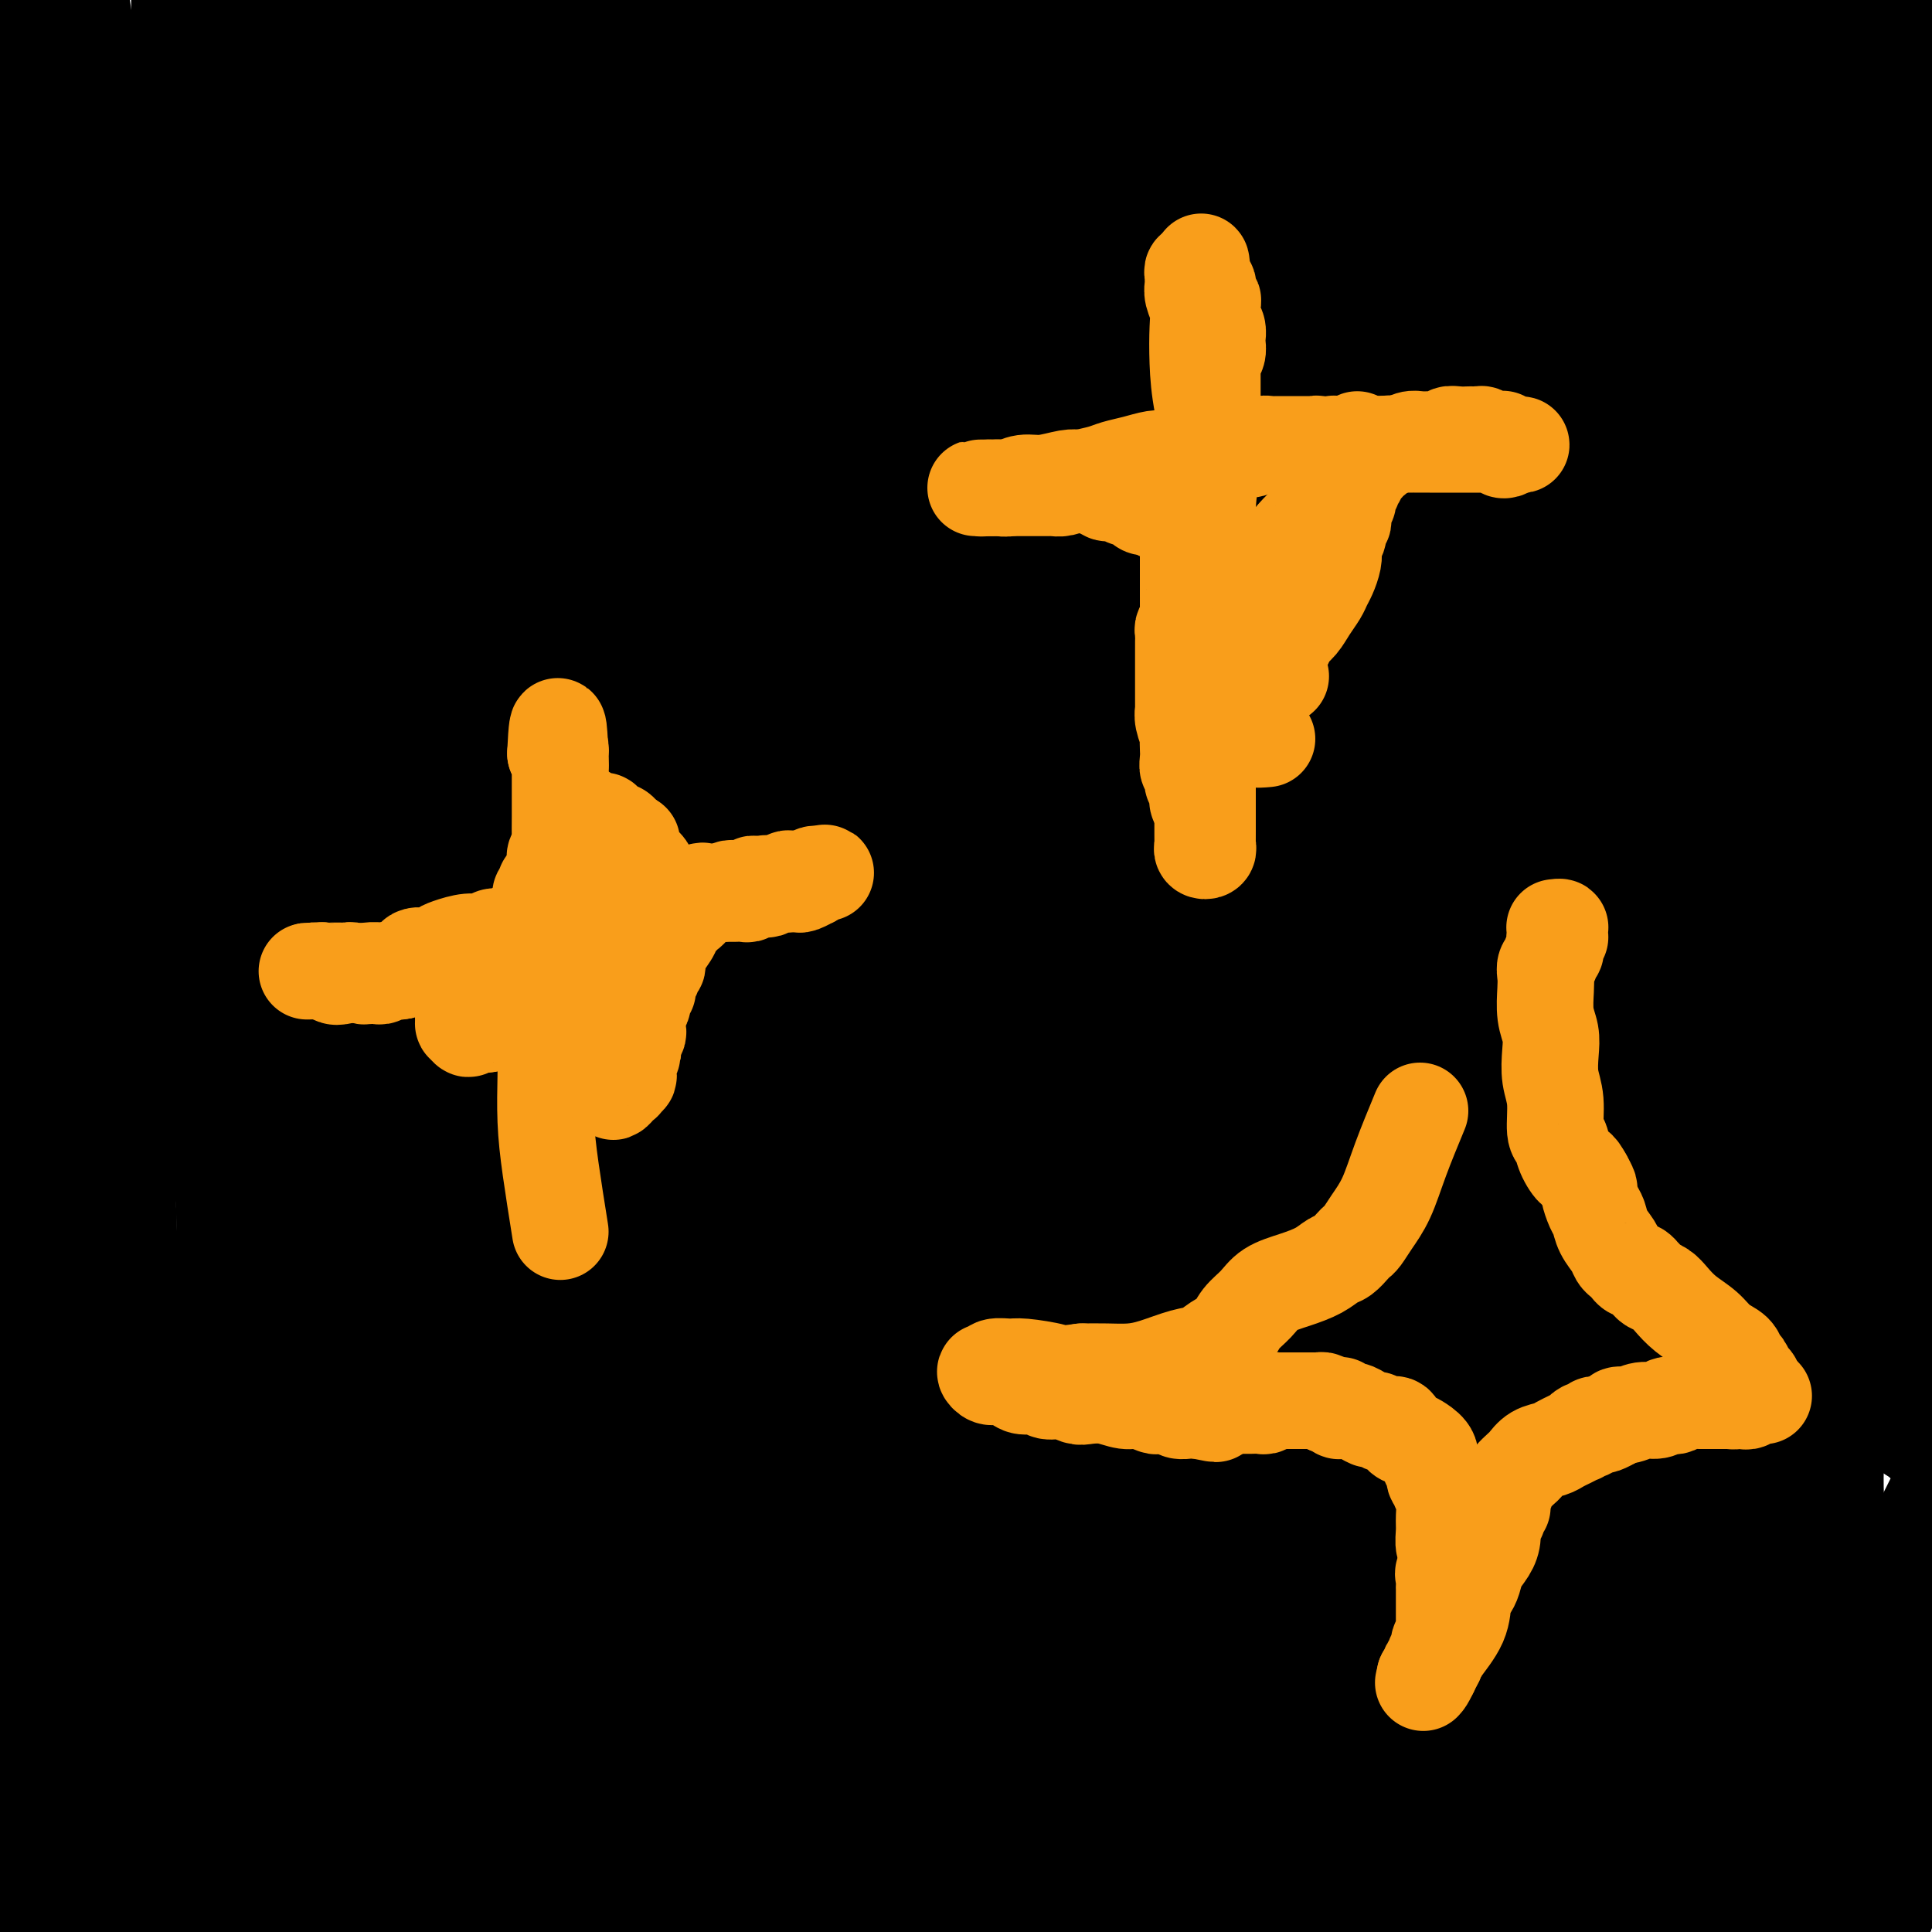 <svg viewBox='0 0 400 400' version='1.1' xmlns='http://www.w3.org/2000/svg' xmlns:xlink='http://www.w3.org/1999/xlink'><g fill='none' stroke='#000000' stroke-width='28' stroke-linecap='round' stroke-linejoin='round'><path d='M364,43c0.564,3.602 1.128,7.205 2,15c0.872,7.795 2.052,19.784 3,32c0.948,12.216 1.664,24.659 2,37c0.336,12.341 0.291,24.580 0,38c-0.291,13.420 -0.827,28.021 -2,42c-1.173,13.979 -2.981,27.338 -5,43c-2.019,15.662 -4.248,33.629 -8,49c-3.752,15.371 -9.028,28.145 -14,42c-4.972,13.855 -9.642,28.791 -15,41c-5.358,12.209 -11.404,21.691 -16,29c-4.596,7.309 -7.741,12.444 -11,15c-3.259,2.556 -6.630,2.532 -8,3c-1.370,0.468 -0.738,1.426 0,-2c0.738,-3.426 1.583,-11.236 4,-29c2.417,-17.764 6.405,-45.480 11,-68c4.595,-22.520 9.797,-39.843 16,-60c6.203,-20.157 13.407,-43.148 20,-65c6.593,-21.852 12.576,-42.567 19,-62c6.424,-19.433 13.288,-37.586 19,-54c5.712,-16.414 10.272,-31.089 15,-44c4.728,-12.911 9.625,-24.057 13,-33c3.375,-8.943 5.227,-15.682 7,-21c1.773,-5.318 3.467,-9.215 4,-11c0.533,-1.785 -0.094,-1.458 0,-2c0.094,-0.542 0.910,-1.954 1,1c0.090,2.954 -0.546,10.272 -3,26c-2.454,15.728 -6.727,39.864 -11,64'/><path d='M407,69c-4.752,25.411 -10.133,44.439 -17,70c-6.867,25.561 -15.218,57.654 -25,86c-9.782,28.346 -20.993,52.944 -31,75c-10.007,22.056 -18.811,41.569 -31,67c-12.189,25.431 -27.764,56.780 -35,71c-7.236,14.220 -6.132,11.310 -8,15c-1.868,3.690 -6.708,13.980 -9,19c-2.292,5.020 -2.037,4.772 -2,4c0.037,-0.772 -0.145,-2.066 2,-11c2.145,-8.934 6.615,-25.509 11,-44c4.385,-18.491 8.683,-38.899 14,-60c5.317,-21.101 11.654,-42.897 19,-66c7.346,-23.103 15.702,-47.515 24,-69c8.298,-21.485 16.537,-40.043 24,-59c7.463,-18.957 14.148,-38.314 21,-56c6.852,-17.686 13.871,-33.703 19,-48c5.129,-14.297 8.369,-26.876 12,-37c3.631,-10.124 7.654,-17.792 10,-23c2.346,-5.208 3.016,-7.955 3,-9c-0.016,-1.045 -0.718,-0.389 -1,0c-0.282,0.389 -0.143,0.511 -4,12c-3.857,11.489 -11.711,34.346 -21,57c-9.289,22.654 -20.012,45.106 -31,69c-10.988,23.894 -22.240,49.229 -35,77c-12.760,27.771 -27.029,57.976 -40,84c-12.971,26.024 -24.646,47.865 -36,71c-11.354,23.135 -22.388,47.564 -32,67c-9.612,19.436 -17.803,33.880 -25,48c-7.197,14.120 -13.399,27.917 -18,37c-4.601,9.083 -7.600,13.452 -9,15c-1.400,1.548 -1.200,0.274 -1,-1'/><path d='M155,530c-7.124,11.888 1.566,-7.891 9,-30c7.434,-22.109 13.611,-46.546 22,-73c8.389,-26.454 18.990,-54.924 29,-81c10.010,-26.076 19.431,-49.757 36,-90c16.569,-40.243 40.288,-97.048 52,-123c11.712,-25.952 11.416,-21.052 19,-34c7.584,-12.948 23.047,-43.743 36,-67c12.953,-23.257 23.397,-38.976 32,-52c8.603,-13.024 15.365,-23.355 21,-32c5.635,-8.645 10.145,-15.606 13,-19c2.855,-3.394 4.057,-3.221 5,-4c0.943,-0.779 1.628,-2.510 0,3c-1.628,5.510 -5.569,18.261 -15,43c-9.431,24.739 -24.353,61.465 -40,95c-15.647,33.535 -32.018,63.880 -50,98c-17.982,34.120 -37.575,72.014 -56,105c-18.425,32.986 -35.682,61.063 -52,88c-16.318,26.937 -31.699,52.733 -45,74c-13.301,21.267 -24.524,38.003 -33,52c-8.476,13.997 -14.205,25.254 -18,34c-3.795,8.746 -5.655,14.980 -7,18c-1.345,3.020 -2.174,2.824 0,-1c2.174,-3.824 7.352,-11.278 16,-29c8.648,-17.722 20.767,-45.713 33,-75c12.233,-29.287 24.580,-59.870 38,-89c13.420,-29.130 27.913,-56.806 42,-86c14.087,-29.194 27.766,-59.906 40,-87c12.234,-27.094 23.021,-50.572 34,-72c10.979,-21.428 22.148,-40.808 32,-60c9.852,-19.192 18.386,-38.198 25,-51c6.614,-12.802 11.307,-19.401 16,-26'/><path d='M389,-41c12.352,-22.365 6.732,-9.778 5,-5c-1.732,4.778 0.423,1.748 1,2c0.577,0.252 -0.424,3.786 -5,17c-4.576,13.214 -12.727,36.108 -33,84c-20.273,47.892 -52.669,120.781 -69,156c-16.331,35.219 -16.596,32.769 -26,50c-9.404,17.231 -27.945,54.143 -43,83c-15.055,28.857 -26.622,49.659 -36,67c-9.378,17.341 -16.565,31.219 -23,44c-6.435,12.781 -12.118,24.463 -15,31c-2.882,6.537 -2.963,7.929 -1,7c1.963,-0.929 5.969,-4.178 16,-18c10.031,-13.822 26.088,-38.218 42,-66c15.912,-27.782 31.680,-58.951 48,-89c16.320,-30.049 33.193,-58.977 48,-86c14.807,-27.023 27.548,-52.142 41,-76c13.452,-23.858 27.615,-46.454 40,-66c12.385,-19.546 22.990,-36.040 30,-48c7.010,-11.960 10.423,-19.386 12,-22c1.577,-2.614 1.316,-0.415 2,-1c0.684,-0.585 2.312,-3.952 -3,5c-5.312,8.952 -17.563,30.224 -36,61c-18.437,30.776 -43.061,71.054 -66,109c-22.939,37.946 -44.193,73.558 -64,106c-19.807,32.442 -38.169,61.713 -55,90c-16.831,28.287 -32.132,55.591 -44,76c-11.868,20.409 -20.302,33.922 -25,45c-4.698,11.078 -5.661,19.722 -6,24c-0.339,4.278 -0.053,4.190 2,1c2.053,-3.190 5.872,-9.483 14,-26c8.128,-16.517 20.564,-43.259 33,-70'/><path d='M173,444c11.037,-25.402 22.128,-53.906 33,-82c10.872,-28.094 21.524,-55.776 33,-83c11.476,-27.224 23.776,-53.989 34,-77c10.224,-23.011 18.374,-42.267 27,-60c8.626,-17.733 17.730,-33.942 25,-47c7.270,-13.058 12.708,-22.966 16,-29c3.292,-6.034 4.440,-8.193 5,-9c0.560,-0.807 0.534,-0.260 0,0c-0.534,0.260 -1.575,0.235 -9,16c-7.425,15.765 -21.233,47.320 -37,82c-15.767,34.680 -33.494,72.485 -51,108c-17.506,35.515 -34.791,68.739 -50,97c-15.209,28.261 -28.344,51.559 -40,73c-11.656,21.441 -21.834,41.024 -29,55c-7.166,13.976 -11.319,22.344 -14,30c-2.681,7.656 -3.891,14.599 2,8c5.891,-6.599 18.883,-26.739 25,-36c6.117,-9.261 5.360,-7.642 20,-38c14.640,-30.358 44.679,-92.692 65,-136c20.321,-43.308 30.925,-67.591 42,-93c11.075,-25.409 22.621,-51.943 33,-76c10.379,-24.057 19.590,-45.635 28,-64c8.410,-18.365 16.018,-33.517 22,-46c5.982,-12.483 10.336,-22.297 13,-28c2.664,-5.703 3.636,-7.295 4,-8c0.364,-0.705 0.119,-0.524 -1,1c-1.119,1.524 -3.112,4.392 -13,25c-9.888,20.608 -27.671,58.957 -46,95c-18.329,36.043 -37.204,69.781 -56,102c-18.796,32.219 -37.513,62.920 -54,91c-16.487,28.080 -30.743,53.540 -45,79'/><path d='M155,394c-31.460,55.271 -32.608,57.447 -38,70c-5.392,12.553 -15.026,35.483 -21,50c-5.974,14.517 -8.287,20.623 -9,24c-0.713,3.377 0.176,4.026 1,3c0.824,-1.026 1.585,-3.728 8,-17c6.415,-13.272 18.486,-37.113 30,-64c11.514,-26.887 22.471,-56.820 34,-87c11.529,-30.180 23.629,-60.608 35,-91c11.371,-30.392 22.012,-60.749 33,-89c10.988,-28.251 22.324,-54.397 31,-76c8.676,-21.603 14.691,-38.663 21,-54c6.309,-15.337 12.911,-28.952 18,-39c5.089,-10.048 8.664,-16.530 11,-20c2.336,-3.470 3.431,-3.928 4,-4c0.569,-0.072 0.612,0.243 -1,4c-1.612,3.757 -4.877,10.957 -14,36c-9.123,25.043 -24.103,67.927 -38,106c-13.897,38.073 -26.711,71.333 -39,104c-12.289,32.667 -24.052,64.741 -35,93c-10.948,28.259 -21.080,52.704 -31,77c-9.920,24.296 -19.626,48.442 -27,68c-7.374,19.558 -12.415,34.528 -15,45c-2.585,10.472 -2.713,16.445 -3,19c-0.287,2.555 -0.733,1.691 0,1c0.733,-0.691 2.646,-1.210 9,-14c6.354,-12.790 17.150,-37.852 29,-67c11.850,-29.148 24.753,-62.382 38,-94c13.247,-31.618 26.840,-61.619 41,-93c14.160,-31.381 28.889,-64.141 42,-93c13.111,-28.859 24.603,-53.817 36,-77c11.397,-23.183 22.698,-44.592 34,-66'/><path d='M339,49c15.377,-30.677 18.819,-35.871 24,-45c5.181,-9.129 12.102,-22.194 15,-27c2.898,-4.806 1.772,-1.352 4,-6c2.228,-4.648 7.811,-17.399 -2,3c-9.811,20.399 -35.015,73.947 -49,104c-13.985,30.053 -16.752,36.610 -29,61c-12.248,24.390 -33.976,66.613 -52,103c-18.024,36.387 -32.345,66.936 -45,96c-12.655,29.064 -23.643,56.641 -34,82c-10.357,25.359 -20.083,48.500 -26,65c-5.917,16.500 -8.027,26.360 -10,35c-1.973,8.640 -3.810,16.060 -5,21c-1.190,4.940 -1.733,7.401 1,4c2.733,-3.401 8.742,-12.663 18,-33c9.258,-20.337 21.763,-51.751 34,-82c12.237,-30.249 24.204,-59.335 36,-90c11.796,-30.665 23.420,-62.910 35,-93c11.580,-30.090 23.114,-58.026 33,-83c9.886,-24.974 18.123,-46.987 27,-68c8.877,-21.013 18.395,-41.027 26,-58c7.605,-16.973 13.296,-30.905 17,-41c3.704,-10.095 5.422,-16.354 6,-19c0.578,-2.646 0.015,-1.681 0,-2c-0.015,-0.319 0.516,-1.923 -4,6c-4.516,7.923 -14.080,25.372 -29,54c-14.920,28.628 -35.196,68.436 -53,102c-17.804,33.564 -33.135,60.883 -48,92c-14.865,31.117 -29.263,66.031 -42,96c-12.737,29.969 -23.814,54.992 -34,78c-10.186,23.008 -19.482,44.002 -26,59c-6.518,14.998 -10.259,23.999 -14,33'/><path d='M113,496c-18.562,43.383 -6.965,18.840 -3,11c3.965,-7.840 0.300,1.022 3,-4c2.700,-5.022 11.764,-23.927 21,-47c9.236,-23.073 18.644,-50.314 37,-94c18.356,-43.686 45.660,-103.815 59,-133c13.340,-29.185 12.717,-27.424 20,-46c7.283,-18.576 22.472,-57.490 33,-82c10.528,-24.510 16.396,-34.618 23,-47c6.604,-12.382 13.946,-27.040 19,-38c5.054,-10.960 7.820,-18.223 9,-22c1.180,-3.777 0.772,-4.069 1,-5c0.228,-0.931 1.090,-2.500 -2,3c-3.090,5.500 -10.132,18.069 -24,42c-13.868,23.931 -34.561,59.225 -51,91c-16.439,31.775 -28.625,60.032 -43,91c-14.375,30.968 -30.941,64.646 -45,92c-14.059,27.354 -25.611,48.384 -36,71c-10.389,22.616 -19.615,46.817 -27,65c-7.385,18.183 -12.929,30.348 -16,38c-3.071,7.652 -3.670,10.790 -4,13c-0.330,2.210 -0.392,3.490 2,-1c2.392,-4.490 7.238,-14.752 16,-35c8.762,-20.248 21.441,-50.481 33,-80c11.559,-29.519 21.997,-58.322 34,-89c12.003,-30.678 25.570,-63.230 38,-93c12.430,-29.770 23.722,-56.756 36,-84c12.278,-27.244 25.541,-54.745 36,-76c10.459,-21.255 18.113,-36.264 27,-54c8.887,-17.736 19.008,-38.198 26,-51c6.992,-12.802 10.855,-17.943 13,-21c2.145,-3.057 2.573,-4.028 3,-5'/><path d='M351,-94c6.693,-12.329 2.425,-4.650 0,1c-2.425,5.650 -3.006,9.273 -3,9c0.006,-0.273 0.598,-4.441 -9,22c-9.598,26.441 -29.386,83.492 -50,137c-20.614,53.508 -42.054,103.473 -53,129c-10.946,25.527 -11.399,26.615 -20,44c-8.601,17.385 -25.351,51.068 -39,79c-13.649,27.932 -24.199,50.113 -34,72c-9.801,21.887 -18.854,43.480 -27,64c-8.146,20.520 -15.385,39.967 -21,59c-5.615,19.033 -9.607,37.653 -13,53c-3.393,15.347 -6.186,27.421 -8,36c-1.814,8.579 -2.650,13.663 -3,16c-0.350,2.337 -0.215,1.927 0,2c0.215,0.073 0.510,0.630 1,-2c0.490,-2.630 1.174,-8.447 4,-19c2.826,-10.553 7.794,-25.842 12,-43c4.206,-17.158 7.650,-36.185 12,-56c4.350,-19.815 9.605,-40.417 16,-64c6.395,-23.583 13.930,-50.146 22,-75c8.070,-24.854 16.676,-47.998 25,-71c8.324,-23.002 16.367,-45.861 24,-67c7.633,-21.139 14.856,-40.557 22,-59c7.144,-18.443 14.210,-35.909 21,-52c6.790,-16.091 13.304,-30.805 19,-46c5.696,-15.195 10.574,-30.870 15,-45c4.426,-14.130 8.399,-26.714 12,-38c3.601,-11.286 6.831,-21.272 10,-30c3.169,-8.728 6.276,-16.196 9,-23c2.724,-6.804 5.064,-12.944 7,-18c1.936,-5.056 3.468,-9.028 5,-13'/><path d='M307,-92c9.295,-26.928 3.531,-10.747 2,-5c-1.531,5.747 1.169,1.062 2,0c0.831,-1.062 -0.209,1.499 0,6c0.209,4.501 1.665,10.942 -5,40c-6.665,29.058 -21.451,80.733 -28,105c-6.549,24.267 -4.859,21.124 -10,35c-5.141,13.876 -17.111,44.769 -27,69c-9.889,24.231 -17.698,41.800 -27,62c-9.302,20.200 -20.099,43.030 -30,65c-9.901,21.970 -18.906,43.078 -27,63c-8.094,19.922 -15.277,38.656 -22,57c-6.723,18.344 -12.985,36.299 -18,52c-5.015,15.701 -8.784,29.150 -13,41c-4.216,11.850 -8.881,22.101 -12,31c-3.119,8.899 -4.694,16.447 -6,22c-1.306,5.553 -2.345,9.112 -3,11c-0.655,1.888 -0.928,2.107 -1,2c-0.072,-0.107 0.057,-0.538 0,-1c-0.057,-0.462 -0.300,-0.956 0,-7c0.300,-6.044 1.141,-17.639 3,-32c1.859,-14.361 4.735,-31.486 8,-49c3.265,-17.514 6.919,-35.415 11,-55c4.081,-19.585 8.590,-40.854 14,-62c5.410,-21.146 11.721,-42.170 18,-65c6.279,-22.830 12.526,-47.465 18,-70c5.474,-22.535 10.177,-42.969 16,-64c5.823,-21.031 12.767,-42.658 19,-62c6.233,-19.342 11.755,-36.400 17,-54c5.245,-17.600 10.213,-35.743 15,-52c4.787,-16.257 9.394,-30.629 14,-45'/><path d='M235,-54c13.559,-42.833 14.957,-43.414 16,-46c1.043,-2.586 1.731,-7.175 7,-18c5.269,-10.825 15.119,-27.886 21,-37c5.881,-9.114 7.794,-10.281 10,-11c2.206,-0.719 4.706,-0.991 6,-1c1.294,-0.009 1.381,0.246 2,3c0.619,2.754 1.771,8.006 1,20c-0.771,11.994 -3.465,30.729 -8,51c-4.535,20.271 -10.910,42.078 -17,65c-6.090,22.922 -11.895,46.960 -19,71c-7.105,24.040 -15.512,48.082 -23,74c-7.488,25.918 -14.059,53.711 -21,81c-6.941,27.289 -14.253,54.072 -21,80c-6.747,25.928 -12.931,51.000 -19,73c-6.069,22.000 -12.025,40.926 -17,58c-4.975,17.074 -8.969,32.294 -13,47c-4.031,14.706 -8.101,28.899 -12,41c-3.899,12.101 -7.629,22.112 -10,31c-2.371,8.888 -3.383,16.653 -4,22c-0.617,5.347 -0.840,8.276 -1,10c-0.160,1.724 -0.258,2.243 0,2c0.258,-0.243 0.872,-1.250 1,-1c0.128,0.250 -0.231,1.755 2,-6c2.231,-7.755 7.051,-24.770 9,-32c1.949,-7.230 1.027,-4.674 6,-25c4.973,-20.326 15.841,-63.533 23,-93c7.159,-29.467 10.609,-45.194 16,-66c5.391,-20.806 12.723,-46.690 19,-70c6.277,-23.310 11.498,-44.045 17,-66c5.502,-21.955 11.286,-45.130 17,-65c5.714,-19.870 11.357,-36.435 17,-53'/><path d='M240,85c4.980,-16.999 8.931,-32.997 13,-47c4.069,-14.003 8.256,-26.010 12,-36c3.744,-9.990 7.044,-17.964 9,-23c1.956,-5.036 2.570,-7.136 3,-8c0.430,-0.864 0.678,-0.494 1,0c0.322,0.494 0.717,1.110 1,2c0.283,0.890 0.454,2.054 -1,11c-1.454,8.946 -4.534,25.676 -11,50c-6.466,24.324 -16.317,56.243 -24,83c-7.683,26.757 -13.197,48.353 -20,75c-6.803,26.647 -14.893,58.345 -22,87c-7.107,28.655 -13.229,54.266 -19,78c-5.771,23.734 -11.190,45.589 -16,64c-4.810,18.411 -9.010,33.377 -13,45c-3.990,11.623 -7.769,19.903 -10,25c-2.231,5.097 -2.914,7.009 -3,7c-0.086,-0.009 0.423,-1.941 1,-3c0.577,-1.059 1.220,-1.245 5,-14c3.780,-12.755 10.697,-38.078 18,-65c7.303,-26.922 14.993,-55.442 22,-82c7.007,-26.558 13.331,-51.154 20,-77c6.669,-25.846 13.682,-52.941 20,-79c6.318,-26.059 11.940,-51.082 17,-73c5.060,-21.918 9.556,-40.730 14,-59c4.444,-18.270 8.835,-35.999 12,-50c3.165,-14.001 5.105,-24.276 6,-32c0.895,-7.724 0.745,-12.898 1,-16c0.255,-3.102 0.914,-4.130 1,-4c0.086,0.130 -0.400,1.420 -1,2c-0.600,0.580 -1.314,0.452 -6,12c-4.686,11.548 -13.343,34.774 -22,58'/><path d='M248,16c-10.270,26.230 -21.444,55.806 -31,82c-9.556,26.194 -17.493,49.005 -26,75c-8.507,25.995 -17.583,55.175 -25,78c-7.417,22.825 -13.174,39.297 -19,58c-5.826,18.703 -11.721,39.637 -16,58c-4.279,18.363 -6.942,34.156 -9,48c-2.058,13.844 -3.512,25.741 -4,35c-0.488,9.259 -0.010,15.882 1,19c1.010,3.118 2.553,2.732 4,2c1.447,-0.732 2.798,-1.811 6,-11c3.202,-9.189 8.254,-26.488 14,-49c5.746,-22.512 12.188,-50.238 18,-76c5.812,-25.762 10.996,-49.560 17,-76c6.004,-26.440 12.827,-55.522 19,-81c6.173,-25.478 11.697,-47.352 17,-67c5.303,-19.648 10.387,-37.069 15,-53c4.613,-15.931 8.755,-30.370 12,-42c3.245,-11.630 5.592,-20.450 7,-26c1.408,-5.550 1.877,-7.830 2,-9c0.123,-1.170 -0.101,-1.230 0,-1c0.101,0.230 0.525,0.751 -1,6c-1.525,5.249 -5.000,15.227 -12,38c-7.000,22.773 -17.526,58.342 -26,87c-8.474,28.658 -14.897,50.407 -23,77c-8.103,26.593 -17.887,58.030 -27,84c-9.113,25.970 -17.556,46.472 -26,70c-8.444,23.528 -16.890,50.084 -24,71c-7.110,20.916 -12.885,36.194 -17,47c-4.115,10.806 -6.569,17.140 -8,21c-1.431,3.860 -1.837,5.246 -1,4c0.837,-1.246 2.919,-5.123 5,-9'/><path d='M90,476c4.695,-9.034 13.931,-27.120 24,-50c10.069,-22.880 20.971,-50.554 31,-78c10.029,-27.446 19.187,-54.664 27,-80c7.813,-25.336 14.283,-48.788 24,-83c9.717,-34.212 22.680,-79.182 29,-101c6.320,-21.818 5.996,-20.483 9,-30c3.004,-9.517 9.336,-29.885 13,-44c3.664,-14.115 4.658,-21.975 5,-27c0.342,-5.025 0.031,-7.213 0,-9c-0.031,-1.787 0.219,-3.171 -2,6c-2.219,9.171 -6.907,28.898 -15,61c-8.093,32.102 -19.591,76.579 -30,116c-10.409,39.421 -19.730,73.787 -31,109c-11.270,35.213 -24.490,71.273 -36,103c-11.510,31.727 -21.309,59.120 -32,82c-10.691,22.880 -22.274,41.248 -32,59c-9.726,17.752 -17.595,34.887 -24,47c-6.405,12.113 -11.347,19.204 -14,22c-2.653,2.796 -3.018,1.296 -3,1c0.018,-0.296 0.419,0.611 3,-7c2.581,-7.611 7.343,-23.741 13,-47c5.657,-23.259 12.209,-53.647 20,-85c7.791,-31.353 16.822,-63.671 25,-95c8.178,-31.329 15.502,-61.669 25,-94c9.498,-32.331 21.168,-66.654 30,-96c8.832,-29.346 14.825,-53.714 22,-77c7.175,-23.286 15.531,-45.489 23,-65c7.469,-19.511 14.049,-36.330 19,-49c4.951,-12.670 8.272,-21.191 10,-26c1.728,-4.809 1.864,-5.904 2,-7'/><path d='M225,-68c8.254,-22.409 1.890,-4.932 0,1c-1.890,5.932 0.696,0.318 -1,7c-1.696,6.682 -7.672,25.660 -16,54c-8.328,28.340 -19.009,66.043 -28,97c-8.991,30.957 -16.294,55.169 -25,84c-8.706,28.831 -18.817,62.282 -27,90c-8.183,27.718 -14.437,49.701 -21,71c-6.563,21.299 -13.433,41.912 -19,60c-5.567,18.088 -9.831,33.651 -13,45c-3.169,11.349 -5.242,18.483 -6,22c-0.758,3.517 -0.201,3.417 0,4c0.201,0.583 0.045,1.851 2,-1c1.955,-2.851 6.020,-9.820 12,-24c5.980,-14.180 13.874,-35.572 21,-58c7.126,-22.428 13.483,-45.892 20,-72c6.517,-26.108 13.192,-54.861 20,-82c6.808,-27.139 13.747,-52.664 21,-77c7.253,-24.336 14.819,-47.482 21,-68c6.181,-20.518 10.976,-38.407 16,-55c5.024,-16.593 10.277,-31.892 14,-44c3.723,-12.108 5.914,-21.027 7,-26c1.086,-4.973 1.066,-6.001 1,-6c-0.066,0.001 -0.177,1.031 0,1c0.177,-0.031 0.641,-1.122 -1,4c-1.641,5.122 -5.387,16.456 -14,43c-8.613,26.544 -22.092,68.297 -34,105c-11.908,36.703 -22.243,68.354 -33,100c-10.757,31.646 -21.935,63.287 -33,93c-11.065,29.713 -22.018,57.500 -32,85c-9.982,27.500 -18.995,54.714 -27,78c-8.005,23.286 -15.003,42.643 -22,62'/><path d='M28,525c-19.603,56.378 -11.611,38.324 -9,34c2.611,-4.324 -0.158,5.082 -1,8c-0.842,2.918 0.242,-0.651 1,-2c0.758,-1.349 1.189,-0.477 7,-12c5.811,-11.523 17.001,-35.441 25,-58c7.999,-22.559 12.808,-43.759 22,-84c9.192,-40.241 22.766,-99.523 30,-129c7.234,-29.477 8.126,-29.150 13,-48c4.874,-18.850 13.730,-56.878 21,-86c7.270,-29.122 12.956,-49.337 19,-72c6.044,-22.663 12.447,-47.773 18,-66c5.553,-18.227 10.257,-29.572 14,-40c3.743,-10.428 6.525,-19.939 8,-26c1.475,-6.061 1.644,-8.671 2,-10c0.356,-1.329 0.901,-1.378 1,-1c0.099,0.378 -0.247,1.184 0,3c0.247,1.816 1.088,4.644 -4,27c-5.088,22.356 -16.105,64.240 -22,84c-5.895,19.760 -6.666,17.396 -16,49c-9.334,31.604 -27.230,97.174 -39,141c-11.770,43.826 -17.415,65.907 -24,93c-6.585,27.093 -14.109,59.199 -21,87c-6.891,27.801 -13.149,51.297 -17,71c-3.851,19.703 -5.296,35.614 -8,47c-2.704,11.386 -6.669,18.247 -9,22c-2.331,3.753 -3.030,4.398 -3,5c0.030,0.602 0.787,1.161 3,-7c2.213,-8.161 5.882,-25.043 9,-49c3.118,-23.957 5.686,-54.988 10,-86c4.314,-31.012 10.376,-62.003 17,-96c6.624,-33.997 13.812,-70.998 21,-108'/><path d='M96,216c10.466,-49.701 17.630,-71.953 26,-101c8.370,-29.047 17.944,-64.889 27,-94c9.056,-29.111 17.593,-51.493 25,-72c7.407,-20.507 13.684,-39.141 20,-56c6.316,-16.859 12.672,-31.943 15,-38c2.328,-6.057 0.630,-3.089 0,-2c-0.630,1.089 -0.190,0.297 0,1c0.190,0.703 0.131,2.902 -4,19c-4.131,16.098 -12.334,46.097 -23,78c-10.666,31.903 -23.795,65.712 -35,97c-11.205,31.288 -20.486,60.055 -31,93c-10.514,32.945 -22.263,70.068 -33,104c-10.737,33.932 -20.464,64.672 -31,95c-10.536,30.328 -21.883,60.243 -29,86c-7.117,25.757 -10.005,47.355 -14,66c-3.995,18.645 -9.096,34.338 -11,46c-1.904,11.662 -0.612,19.292 0,23c0.612,3.708 0.543,3.494 2,2c1.457,-1.494 4.438,-4.268 10,-17c5.562,-12.732 13.703,-35.423 22,-62c8.297,-26.577 16.750,-57.038 24,-86c7.250,-28.962 13.297,-56.423 20,-89c6.703,-32.577 14.061,-70.271 22,-103c7.939,-32.729 16.458,-60.494 24,-87c7.542,-26.506 14.105,-51.752 21,-76c6.895,-24.248 14.121,-47.496 21,-67c6.879,-19.504 13.412,-35.262 18,-47c4.588,-11.738 7.230,-19.456 9,-24c1.770,-4.544 2.669,-5.916 3,-6c0.331,-0.084 0.095,1.119 0,2c-0.095,0.881 -0.047,1.441 0,2'/><path d='M194,-97c-0.831,4.473 -2.909,13.655 -9,37c-6.091,23.345 -16.196,60.854 -27,96c-10.804,35.146 -22.307,67.929 -31,95c-8.693,27.071 -14.574,48.430 -29,89c-14.426,40.570 -37.396,100.349 -48,129c-10.604,28.651 -8.842,26.172 -14,39c-5.158,12.828 -17.237,40.963 -25,61c-7.763,20.037 -11.209,31.978 -13,42c-1.791,10.022 -1.928,18.127 -2,22c-0.072,3.873 -0.081,3.516 0,4c0.081,0.484 0.251,1.810 3,-3c2.749,-4.810 8.076,-15.756 15,-35c6.924,-19.244 15.446,-46.787 23,-72c7.554,-25.213 14.142,-48.095 21,-77c6.858,-28.905 13.987,-63.831 20,-93c6.013,-29.169 10.911,-52.580 17,-77c6.089,-24.420 13.369,-49.849 20,-73c6.631,-23.151 12.612,-44.022 18,-63c5.388,-18.978 10.183,-36.061 14,-50c3.817,-13.939 6.655,-24.734 9,-32c2.345,-7.266 4.197,-11.002 5,-13c0.803,-1.998 0.558,-2.259 0,-2c-0.558,0.259 -1.427,1.039 -2,2c-0.573,0.961 -0.848,2.104 -3,10c-2.152,7.896 -6.180,22.547 -13,45c-6.820,22.453 -16.432,52.710 -24,78c-7.568,25.290 -13.091,45.614 -20,70c-6.909,24.386 -15.202,52.836 -23,80c-7.798,27.164 -15.099,53.044 -23,78c-7.901,24.956 -16.400,48.987 -23,67c-6.600,18.013 -11.300,30.006 -16,42'/><path d='M14,399c-7.911,23.154 -8.190,26.540 -10,32c-1.810,5.460 -5.152,12.993 -6,16c-0.848,3.007 0.799,1.487 1,3c0.201,1.513 -1.043,6.059 1,0c2.043,-6.059 7.375,-22.723 11,-33c3.625,-10.277 5.545,-14.165 11,-31c5.455,-16.835 14.445,-46.615 21,-75c6.555,-28.385 10.675,-55.375 13,-68c2.325,-12.625 2.855,-10.884 7,-35c4.145,-24.116 11.905,-74.088 17,-106c5.095,-31.912 7.523,-45.765 10,-61c2.477,-15.235 5.001,-31.854 7,-43c1.999,-11.146 3.472,-16.820 5,-21c1.528,-4.180 3.111,-6.865 4,-8c0.889,-1.135 1.084,-0.720 1,0c-0.084,0.720 -0.446,1.746 -1,3c-0.554,1.254 -1.299,2.736 -3,15c-1.701,12.264 -4.357,35.309 -8,60c-3.643,24.691 -8.272,51.027 -12,75c-3.728,23.973 -6.556,45.584 -11,71c-4.444,25.416 -10.504,54.636 -15,82c-4.496,27.364 -7.428,52.872 -12,74c-4.572,21.128 -10.782,37.876 -15,54c-4.218,16.124 -6.442,31.623 -8,45c-1.558,13.377 -2.448,24.631 -3,32c-0.552,7.369 -0.764,10.854 -1,13c-0.236,2.146 -0.494,2.953 0,1c0.494,-1.953 1.741,-6.668 4,-14c2.259,-7.332 5.531,-17.282 11,-44c5.469,-26.718 13.134,-70.205 17,-96c3.866,-25.795 3.933,-33.897 4,-42'/><path d='M54,298c4.983,-36.324 6.941,-58.135 10,-81c3.059,-22.865 7.221,-46.784 11,-71c3.779,-24.216 7.177,-48.728 10,-66c2.823,-17.272 5.072,-27.304 9,-43c3.928,-15.696 9.535,-37.056 12,-47c2.465,-9.944 1.786,-8.472 2,-10c0.214,-1.528 1.319,-6.057 2,-8c0.681,-1.943 0.937,-1.300 1,-1c0.063,0.300 -0.066,0.257 0,4c0.066,3.743 0.326,11.273 -1,30c-1.326,18.727 -4.237,48.651 -8,75c-3.763,26.349 -8.378,49.121 -12,72c-3.622,22.879 -6.252,45.864 -10,69c-3.748,23.136 -8.615,46.424 -13,67c-4.385,20.576 -8.286,38.439 -11,56c-2.714,17.561 -4.239,34.820 -6,48c-1.761,13.180 -3.758,22.280 -5,29c-1.242,6.720 -1.729,11.059 -2,15c-0.271,3.941 -0.325,7.484 0,8c0.325,0.516 1.029,-1.993 1,0c-0.029,1.993 -0.790,8.490 2,-4c2.790,-12.490 9.133,-43.967 14,-71c4.867,-27.033 8.258,-49.621 12,-75c3.742,-25.379 7.835,-53.549 11,-78c3.165,-24.451 5.402,-45.184 13,-79c7.598,-33.816 20.557,-80.715 26,-102c5.443,-21.285 3.370,-16.958 8,-33c4.630,-16.042 15.963,-52.455 21,-68c5.037,-15.545 3.779,-10.224 4,-10c0.221,0.224 1.920,-4.650 3,-7c1.080,-2.350 1.540,-2.175 2,-2'/><path d='M160,-85c4.634,-13.364 1.218,-3.274 0,1c-1.218,4.274 -0.239,2.732 -2,14c-1.761,11.268 -6.264,35.345 -11,58c-4.736,22.655 -9.705,43.886 -17,83c-7.295,39.114 -16.914,96.111 -22,124c-5.086,27.889 -5.638,26.670 -9,43c-3.362,16.330 -9.535,50.208 -15,77c-5.465,26.792 -10.221,46.498 -15,67c-4.779,20.502 -9.581,41.802 -13,60c-3.419,18.198 -5.455,33.296 -8,44c-2.545,10.704 -5.600,17.015 -8,20c-2.400,2.985 -4.146,2.646 -4,2c0.146,-0.646 2.185,-1.597 5,-9c2.815,-7.403 6.405,-21.257 10,-38c3.595,-16.743 7.195,-36.374 11,-57c3.805,-20.626 7.816,-42.248 11,-67c3.184,-24.752 5.543,-52.634 7,-77c1.457,-24.366 2.013,-45.215 3,-68c0.987,-22.785 2.405,-47.507 4,-68c1.595,-20.493 3.366,-36.758 5,-54c1.634,-17.242 3.129,-35.462 4,-50c0.871,-14.538 1.116,-25.392 1,-35c-0.116,-9.608 -0.593,-17.968 -1,-23c-0.407,-5.032 -0.743,-6.736 -1,-8c-0.257,-1.264 -0.435,-2.089 -1,-2c-0.565,0.089 -1.515,1.094 -2,1c-0.485,-0.094 -0.503,-1.285 -1,3c-0.497,4.285 -1.473,14.045 -3,33c-1.527,18.955 -3.603,47.103 -5,69c-1.397,21.897 -2.113,37.542 -3,58c-0.887,20.458 -1.943,45.729 -3,71'/><path d='M77,187c-2.320,47.665 -0.618,49.829 0,64c0.618,14.171 0.154,40.350 0,59c-0.154,18.650 0.001,29.771 0,42c-0.001,12.229 -0.158,25.567 0,37c0.158,11.433 0.633,20.960 1,29c0.367,8.040 0.628,14.593 1,18c0.372,3.407 0.856,3.666 1,4c0.144,0.334 -0.050,0.741 0,-1c0.050,-1.741 0.346,-5.632 0,-15c-0.346,-9.368 -1.332,-24.214 -3,-40c-1.668,-15.786 -4.016,-32.512 -7,-51c-2.984,-18.488 -6.603,-38.737 -9,-57c-2.397,-18.263 -3.570,-34.539 -5,-53c-1.430,-18.461 -3.115,-39.106 -4,-57c-0.885,-17.894 -0.969,-33.036 -1,-49c-0.031,-15.964 -0.007,-32.749 0,-41c0.007,-8.251 -0.003,-7.969 0,-17c0.003,-9.031 0.017,-27.375 0,-37c-0.017,-9.625 -0.067,-10.529 0,-12c0.067,-1.471 0.250,-3.507 0,-4c-0.250,-0.493 -0.933,0.557 -1,2c-0.067,1.443 0.482,3.279 0,9c-0.482,5.721 -1.997,15.328 -2,46c-0.003,30.672 1.504,82.411 2,107c0.496,24.589 -0.020,22.030 0,38c0.020,15.970 0.574,50.470 1,75c0.426,24.530 0.722,39.091 1,56c0.278,16.909 0.536,36.168 1,53c0.464,16.832 1.132,31.238 2,43c0.868,11.762 1.934,20.881 3,30'/><path d='M58,465c1.930,31.612 3.256,19.644 5,17c1.744,-2.644 3.905,4.038 5,6c1.095,1.962 1.125,-0.795 1,0c-0.125,0.795 -0.405,5.141 1,-4c1.405,-9.141 4.494,-31.770 6,-44c1.506,-12.230 1.429,-14.060 1,-26c-0.429,-11.940 -1.211,-33.991 -3,-56c-1.789,-22.009 -4.585,-43.975 -7,-64c-2.415,-20.025 -4.450,-38.108 -6,-57c-1.550,-18.892 -2.616,-38.593 -3,-58c-0.384,-19.407 -0.087,-38.522 0,-56c0.087,-17.478 -0.038,-33.321 0,-48c0.038,-14.679 0.238,-28.195 1,-40c0.762,-11.805 2.087,-21.899 3,-31c0.913,-9.101 1.416,-17.208 2,-24c0.584,-6.792 1.251,-12.270 2,-16c0.749,-3.730 1.581,-5.713 2,-7c0.419,-1.287 0.425,-1.877 1,-2c0.575,-0.123 1.718,0.223 2,1c0.282,0.777 -0.296,1.985 0,4c0.296,2.015 1.465,4.835 2,15c0.535,10.165 0.435,27.674 0,47c-0.435,19.326 -1.206,40.469 -1,61c0.206,20.531 1.389,40.448 2,61c0.611,20.552 0.650,41.737 1,61c0.350,19.263 1.011,36.604 2,54c0.989,17.396 2.306,34.846 3,49c0.694,14.154 0.763,25.010 1,34c0.237,8.990 0.641,16.113 1,22c0.359,5.887 0.674,10.539 1,13c0.326,2.461 0.663,2.730 1,3'/><path d='M84,380c1.374,26.798 0.310,6.294 0,-1c-0.310,-7.294 0.134,-1.376 0,-2c-0.134,-0.624 -0.848,-7.789 -2,-19c-1.152,-11.211 -2.743,-26.466 -6,-42c-3.257,-15.534 -8.179,-31.345 -12,-47c-3.821,-15.655 -6.539,-31.153 -9,-47c-2.461,-15.847 -4.664,-32.043 -9,-50c-4.336,-17.957 -10.804,-37.674 -15,-54c-4.196,-16.326 -6.120,-29.260 -8,-43c-1.880,-13.740 -3.714,-28.284 -6,-45c-2.286,-16.716 -5.022,-35.602 -7,-48c-1.978,-12.398 -3.197,-18.306 -4,-23c-0.803,-4.694 -1.190,-8.174 -2,-12c-0.810,-3.826 -2.042,-7.998 -3,-11c-0.958,-3.002 -1.640,-4.834 -2,-5c-0.360,-0.166 -0.398,1.334 0,2c0.398,0.666 1.231,0.499 2,2c0.769,1.501 1.472,4.672 2,11c0.528,6.328 0.881,15.814 2,33c1.119,17.186 3.006,42.073 4,64c0.994,21.927 1.096,40.894 2,63c0.904,22.106 2.611,47.352 4,70c1.389,22.648 2.459,42.698 3,61c0.541,18.302 0.554,34.855 1,51c0.446,16.145 1.326,31.880 2,46c0.674,14.120 1.141,26.623 2,38c0.859,11.377 2.109,21.626 3,30c0.891,8.374 1.425,14.874 3,19c1.575,4.126 4.193,5.880 6,7c1.807,1.120 2.802,1.606 4,1c1.198,-0.606 2.599,-2.303 4,-4'/><path d='M43,425c2.540,-2.648 4.890,-7.770 7,-16c2.110,-8.230 3.981,-19.570 5,-33c1.019,-13.430 1.187,-28.952 1,-43c-0.187,-14.048 -0.730,-26.624 -2,-50c-1.270,-23.376 -3.268,-57.554 -4,-74c-0.732,-16.446 -0.199,-15.161 -1,-24c-0.801,-8.839 -2.936,-27.803 -4,-44c-1.064,-16.197 -1.058,-29.628 -1,-36c0.058,-6.372 0.170,-5.684 0,-16c-0.170,-10.316 -0.620,-31.636 -1,-46c-0.380,-14.364 -0.690,-21.774 -1,-30c-0.310,-8.226 -0.619,-17.269 -1,-25c-0.381,-7.731 -0.835,-14.150 -1,-19c-0.165,-4.850 -0.041,-8.132 0,-10c0.041,-1.868 -0.002,-2.323 0,-2c0.002,0.323 0.050,1.425 0,2c-0.050,0.575 -0.199,0.623 0,2c0.199,1.377 0.745,4.081 1,14c0.255,9.919 0.219,27.051 0,50c-0.219,22.949 -0.620,51.713 0,78c0.620,26.287 2.261,50.097 4,73c1.739,22.903 3.577,44.899 5,67c1.423,22.101 2.433,44.306 3,63c0.567,18.694 0.691,33.877 1,49c0.309,15.123 0.802,30.185 1,43c0.198,12.815 0.102,23.382 0,33c-0.102,9.618 -0.210,18.287 0,24c0.210,5.713 0.737,8.469 1,10c0.263,1.531 0.263,1.835 0,2c-0.263,0.165 -0.789,0.190 -1,0c-0.211,-0.190 -0.105,-0.595 0,-1'/><path d='M55,466c0.094,23.320 -0.673,1.622 -2,-15c-1.327,-16.622 -3.216,-28.166 -6,-44c-2.784,-15.834 -6.462,-35.958 -10,-53c-3.538,-17.042 -6.934,-31.002 -10,-53c-3.066,-21.998 -5.801,-52.034 -7,-66c-1.199,-13.966 -0.861,-11.863 -1,-19c-0.139,-7.137 -0.754,-23.515 -1,-36c-0.246,-12.485 -0.122,-21.078 0,-29c0.122,-7.922 0.243,-15.172 0,-20c-0.243,-4.828 -0.850,-7.233 -1,-9c-0.150,-1.767 0.157,-2.897 0,-4c-0.157,-1.103 -0.779,-2.178 -1,-2c-0.221,0.178 -0.043,1.608 0,3c0.043,1.392 -0.051,2.746 0,7c0.051,4.254 0.247,11.410 0,25c-0.247,13.590 -0.936,33.616 -1,50c-0.064,16.384 0.497,29.128 1,46c0.503,16.872 0.950,37.873 1,56c0.050,18.127 -0.295,33.380 -1,49c-0.705,15.620 -1.771,31.609 -3,44c-1.229,12.391 -2.621,21.186 -4,28c-1.379,6.814 -2.745,11.646 -4,16c-1.255,4.354 -2.399,8.228 -3,11c-0.601,2.772 -0.660,4.440 -1,5c-0.340,0.560 -0.960,0.010 0,-2c0.960,-2.010 3.502,-5.482 6,-14c2.498,-8.518 4.954,-22.084 7,-36c2.046,-13.916 3.682,-28.184 5,-42c1.318,-13.816 2.316,-27.181 3,-42c0.684,-14.819 1.052,-31.091 1,-45c-0.052,-13.909 -0.526,-25.454 -1,-37'/><path d='M22,238c0.584,-24.884 0.545,-25.095 0,-29c-0.545,-3.905 -1.596,-11.504 -2,-15c-0.404,-3.496 -0.160,-2.890 0,-3c0.160,-0.110 0.238,-0.938 0,-1c-0.238,-0.062 -0.790,0.640 -1,1c-0.210,0.360 -0.078,0.378 0,2c0.078,1.622 0.103,4.847 -1,15c-1.103,10.153 -3.334,27.233 -5,44c-1.666,16.767 -2.765,33.221 -5,48c-2.235,14.779 -5.604,27.883 -8,40c-2.396,12.117 -3.819,23.247 -5,34c-1.181,10.753 -2.122,21.129 -3,29c-0.878,7.871 -1.694,13.238 -2,17c-0.306,3.762 -0.102,5.921 0,7c0.102,1.079 0.101,1.078 0,1c-0.101,-0.078 -0.301,-0.233 0,-4c0.301,-3.767 1.105,-11.146 2,-22c0.895,-10.854 1.883,-25.184 4,-39c2.117,-13.816 5.364,-27.119 8,-41c2.636,-13.881 4.661,-28.340 6,-41c1.339,-12.660 1.994,-23.521 3,-34c1.006,-10.479 2.364,-20.578 3,-30c0.636,-9.422 0.549,-18.168 1,-26c0.451,-7.832 1.440,-14.750 2,-20c0.560,-5.250 0.693,-8.833 1,-11c0.307,-2.167 0.790,-2.918 1,-3c0.210,-0.082 0.149,0.504 0,1c-0.149,0.496 -0.386,0.903 -1,6c-0.614,5.097 -1.604,14.885 -4,30c-2.396,15.115 -6.198,35.558 -10,56'/><path d='M6,250c-4.202,22.252 -7.207,31.382 -9,42c-1.793,10.618 -2.375,22.725 -3,31c-0.625,8.275 -1.294,12.719 -2,17c-0.706,4.281 -1.448,8.401 -2,12c-0.552,3.599 -0.915,6.679 -1,7c-0.085,0.321 0.107,-2.117 0,-4c-0.107,-1.883 -0.515,-3.211 0,-13c0.515,-9.789 1.951,-28.040 3,-44c1.049,-15.960 1.711,-29.629 4,-44c2.289,-14.371 6.206,-29.443 9,-43c2.794,-13.557 4.465,-25.597 6,-37c1.535,-11.403 2.934,-22.167 4,-32c1.066,-9.833 1.798,-18.733 2,-25c0.202,-6.267 -0.127,-9.900 0,-13c0.127,-3.100 0.709,-5.668 1,-7c0.291,-1.332 0.291,-1.429 0,-2c-0.291,-0.571 -0.871,-1.616 -1,-1c-0.129,0.616 0.194,2.892 0,5c-0.194,2.108 -0.904,4.047 -2,14c-1.096,9.953 -2.576,27.921 -5,46c-2.424,18.079 -5.792,36.271 -8,52c-2.208,15.729 -3.257,28.995 -4,44c-0.743,15.005 -1.179,31.747 -2,46c-0.821,14.253 -2.027,26.016 -3,35c-0.973,8.984 -1.714,15.190 -2,19c-0.286,3.810 -0.117,5.223 0,6c0.117,0.777 0.180,0.918 0,1c-0.180,0.082 -0.605,0.104 0,-6c0.605,-6.104 2.240,-18.336 4,-33c1.760,-14.664 3.646,-31.761 6,-47c2.354,-15.239 5.177,-28.619 8,-42'/><path d='M9,234c3.895,-28.885 4.632,-37.597 6,-50c1.368,-12.403 3.367,-28.498 5,-43c1.633,-14.502 2.900,-27.411 5,-39c2.100,-11.589 5.034,-21.857 8,-30c2.966,-8.143 5.964,-14.161 8,-19c2.036,-4.839 3.108,-8.500 4,-10c0.892,-1.500 1.603,-0.840 2,-1c0.397,-0.160 0.480,-1.138 1,1c0.520,2.138 1.476,7.394 2,7c0.524,-0.394 0.616,-6.438 1,5c0.384,11.438 1.061,40.359 2,62c0.939,21.641 2.141,36.002 5,52c2.859,15.998 7.377,33.635 12,50c4.623,16.365 9.353,31.460 15,45c5.647,13.540 12.210,25.524 19,35c6.790,9.476 13.806,16.442 20,23c6.194,6.558 11.566,12.706 17,18c5.434,5.294 10.928,9.734 15,13c4.072,3.266 6.721,5.356 9,7c2.279,1.644 4.189,2.840 6,4c1.811,1.160 3.523,2.284 5,3c1.477,0.716 2.720,1.024 4,1c1.280,-0.024 2.598,-0.381 4,-1c1.402,-0.619 2.889,-1.501 7,-5c4.111,-3.499 10.846,-9.616 19,-19c8.154,-9.384 17.727,-22.036 28,-36c10.273,-13.964 21.247,-29.242 31,-46c9.753,-16.758 18.284,-34.997 28,-53c9.716,-18.003 20.616,-35.770 30,-52c9.384,-16.230 17.253,-30.923 24,-43c6.747,-12.077 12.374,-21.539 18,-31'/><path d='M369,82c17.558,-30.659 11.453,-17.807 11,-15c-0.453,2.807 4.747,-4.431 7,-6c2.253,-1.569 1.558,2.532 3,0c1.442,-2.532 5.020,-11.699 1,4c-4.020,15.699 -15.637,56.262 -22,78c-6.363,21.738 -7.470,24.652 -12,42c-4.530,17.348 -12.482,49.130 -21,77c-8.518,27.870 -17.603,51.828 -25,71c-7.397,19.172 -13.105,33.557 -19,52c-5.895,18.443 -11.976,40.945 -16,55c-4.024,14.055 -5.992,19.664 -7,23c-1.008,3.336 -1.055,4.399 -1,5c0.055,0.601 0.211,0.741 1,1c0.789,0.259 2.210,0.638 6,-6c3.790,-6.638 9.949,-20.294 17,-37c7.051,-16.706 14.993,-36.461 22,-56c7.007,-19.539 13.079,-38.862 20,-62c6.921,-23.138 14.692,-50.091 21,-72c6.308,-21.909 11.154,-38.775 16,-53c4.846,-14.225 9.694,-25.811 14,-37c4.306,-11.189 8.071,-21.983 12,-30c3.929,-8.017 8.023,-13.259 10,-16c1.977,-2.741 1.838,-2.982 2,-3c0.162,-0.018 0.625,0.186 -1,6c-1.625,5.814 -5.339,17.239 -12,42c-6.661,24.761 -16.268,62.858 -24,92c-7.732,29.142 -13.588,49.328 -21,72c-7.412,22.672 -16.378,47.830 -24,72c-7.622,24.170 -13.898,47.354 -18,66c-4.102,18.646 -6.029,32.756 -7,41c-0.971,8.244 -0.985,10.622 -1,13'/><path d='M301,501c-0.991,8.223 0.531,1.782 5,-5c4.469,-6.782 11.884,-13.903 21,-30c9.116,-16.097 19.932,-41.168 29,-60c9.068,-18.832 16.386,-31.424 30,-58c13.614,-26.576 33.522,-67.136 43,-86c9.478,-18.864 8.525,-16.032 13,-25c4.475,-8.968 14.377,-29.737 21,-44c6.623,-14.263 9.968,-22.022 12,-28c2.032,-5.978 2.752,-10.177 3,-12c0.248,-1.823 0.024,-1.272 0,-1c-0.024,0.272 0.151,0.265 -1,4c-1.151,3.735 -3.629,11.213 -10,28c-6.371,16.787 -16.633,42.884 -26,67c-9.367,24.116 -17.837,46.252 -27,71c-9.163,24.748 -19.018,52.106 -27,72c-7.982,19.894 -14.090,32.322 -21,46c-6.910,13.678 -14.622,28.607 -20,39c-5.378,10.393 -8.424,16.252 -10,19c-1.576,2.748 -1.684,2.385 -2,2c-0.316,-0.385 -0.839,-0.792 0,-8c0.839,-7.208 3.042,-21.218 7,-40c3.958,-18.782 9.673,-42.337 14,-64c4.327,-21.663 7.267,-41.436 12,-64c4.733,-22.564 11.257,-47.921 16,-68c4.743,-20.079 7.703,-34.881 11,-47c3.297,-12.119 6.931,-21.556 10,-30c3.069,-8.444 5.574,-15.895 7,-21c1.426,-5.105 1.774,-7.863 2,-9c0.226,-1.137 0.330,-0.652 0,0c-0.330,0.652 -1.094,1.472 -5,14c-3.906,12.528 -10.953,36.764 -18,61'/><path d='M390,224c-7.184,25.997 -13.645,53.490 -20,78c-6.355,24.510 -12.604,46.036 -20,67c-7.396,20.964 -15.938,41.366 -23,56c-7.062,14.634 -12.645,23.500 -16,29c-3.355,5.500 -4.483,7.633 -5,9c-0.517,1.367 -0.423,1.969 1,-1c1.423,-2.969 4.173,-9.510 10,-25c5.827,-15.490 14.729,-39.930 23,-62c8.271,-22.070 15.910,-41.770 23,-61c7.090,-19.230 13.632,-37.989 20,-55c6.368,-17.011 12.562,-32.274 18,-45c5.438,-12.726 10.118,-22.915 13,-31c2.882,-8.085 3.964,-14.065 5,-18c1.036,-3.935 2.026,-5.825 2,-6c-0.026,-0.175 -1.067,1.365 -1,1c0.067,-0.365 1.241,-2.634 -1,4c-2.241,6.634 -7.898,22.172 -15,44c-7.102,21.828 -15.650,49.947 -23,74c-7.350,24.053 -13.504,44.039 -20,64c-6.496,19.961 -13.336,39.898 -20,57c-6.664,17.102 -13.152,31.370 -18,40c-4.848,8.630 -8.055,11.622 -10,13c-1.945,1.378 -2.629,1.141 -2,0c0.629,-1.141 2.569,-3.187 6,-13c3.431,-9.813 8.352,-27.394 14,-44c5.648,-16.606 12.021,-32.239 18,-50c5.979,-17.761 11.563,-37.652 17,-55c5.437,-17.348 10.725,-32.155 15,-45c4.275,-12.845 7.536,-23.727 10,-32c2.464,-8.273 4.133,-13.935 5,-17c0.867,-3.065 0.934,-3.532 1,-4'/><path d='M397,196c13.045,-40.083 3.658,-10.291 0,1c-3.658,11.291 -1.587,4.081 -1,2c0.587,-2.081 -0.310,0.967 -3,10c-2.690,9.033 -7.173,24.053 -12,41c-4.827,16.947 -9.997,35.823 -13,50c-3.003,14.177 -3.839,23.655 -8,41c-4.161,17.345 -11.649,42.557 -15,53c-3.351,10.443 -2.567,6.117 -2,4c0.567,-2.117 0.917,-2.026 3,-8c2.083,-5.974 5.898,-18.014 9,-30c3.102,-11.986 5.491,-23.919 8,-35c2.509,-11.081 5.139,-21.309 8,-30c2.861,-8.691 5.952,-15.845 8,-21c2.048,-5.155 3.053,-8.311 4,-10c0.947,-1.689 1.837,-1.912 2,-2c0.163,-0.088 -0.400,-0.040 -1,0c-0.600,0.040 -1.238,0.074 -2,1c-0.762,0.926 -1.647,2.746 -3,11c-1.353,8.254 -3.174,22.942 -3,34c0.174,11.058 2.343,18.487 4,25c1.657,6.513 2.801,12.110 4,16c1.199,3.890 2.451,6.073 3,7c0.549,0.927 0.393,0.596 2,-2c1.607,-2.596 4.977,-7.459 9,-13c4.023,-5.541 8.698,-11.761 12,-19c3.302,-7.239 5.229,-15.497 7,-24c1.771,-8.503 3.385,-17.252 5,-26'/><path d='M422,272c2.418,-10.285 2.464,-10.999 3,-12c0.536,-1.001 1.561,-2.291 2,-3c0.439,-0.709 0.293,-0.838 0,-1c-0.293,-0.162 -0.734,-0.358 -4,-6c-3.266,-5.642 -9.357,-16.732 -14,-26c-4.643,-9.268 -7.839,-16.715 -10,-21c-2.161,-4.285 -3.289,-5.408 -3,-5c0.289,0.408 1.993,2.345 3,4c1.007,1.655 1.317,3.026 4,11c2.683,7.974 7.739,22.551 11,33c3.261,10.449 4.726,16.769 6,23c1.274,6.231 2.357,12.374 3,17c0.643,4.626 0.845,7.736 1,10c0.155,2.264 0.263,3.683 -2,4c-2.263,0.317 -6.898,-0.467 -15,-6c-8.102,-5.533 -19.669,-15.816 -27,-22c-7.331,-6.184 -10.424,-8.268 -12,-10c-1.576,-1.732 -1.635,-3.112 -1,-3c0.635,0.112 1.965,1.717 3,3c1.035,1.283 1.775,2.243 5,6c3.225,3.757 8.936,10.311 13,15c4.064,4.689 6.481,7.515 8,9c1.519,1.485 2.140,1.631 3,2c0.860,0.369 1.960,0.963 2,1c0.040,0.037 -0.980,-0.481 -2,-1'/><path d='M399,294c4.871,4.828 1.048,-0.601 -1,-4c-2.048,-3.399 -2.319,-4.767 -3,-6c-0.681,-1.233 -1.770,-2.330 0,0c1.770,2.330 6.399,8.087 11,15c4.601,6.913 9.172,14.982 13,21c3.828,6.018 6.911,9.985 9,13c2.089,3.015 3.183,5.077 4,7c0.817,1.923 1.355,3.708 0,2c-1.355,-1.708 -4.605,-6.908 -13,-21c-8.395,-14.092 -21.937,-37.075 -31,-53c-9.063,-15.925 -13.647,-24.791 -15,-29c-1.353,-4.209 0.525,-3.761 0,-5c-0.525,-1.239 -3.455,-4.164 3,3c6.455,7.164 22.294,24.416 33,37c10.706,12.584 16.280,20.499 22,28c5.720,7.501 11.585,14.587 15,19c3.415,4.413 4.379,6.152 5,8c0.621,1.848 0.898,3.805 -4,4c-4.898,0.195 -14.971,-1.373 -19,-2c-4.029,-0.627 -2.015,-0.314 0,0'/><path d='M309,295c1.292,8.293 2.585,16.586 4,25c1.415,8.414 2.954,16.951 5,23c2.046,6.049 4.600,9.612 6,12c1.400,2.388 1.645,3.601 2,4c0.355,0.399 0.819,-0.016 1,0c0.181,0.016 0.080,0.464 -4,-4c-4.080,-4.464 -12.137,-13.841 -21,-24c-8.863,-10.159 -18.530,-21.101 -26,-27c-7.470,-5.899 -12.743,-6.756 -16,-7c-3.257,-0.244 -4.498,0.124 -5,0c-0.502,-0.124 -0.265,-0.741 1,2c1.265,2.741 3.556,8.838 7,17c3.444,8.162 8.039,18.388 13,26c4.961,7.612 10.289,12.608 15,17c4.711,4.392 8.807,8.179 11,11c2.193,2.821 2.484,4.677 3,6c0.516,1.323 1.257,2.115 -4,-2c-5.257,-4.115 -16.513,-13.136 -27,-22c-10.487,-8.864 -20.206,-17.570 -26,-22c-5.794,-4.430 -7.665,-4.584 -9,-5c-1.335,-0.416 -2.135,-1.094 -1,0c1.135,1.094 4.205,3.959 11,12c6.795,8.041 17.315,21.257 26,31c8.685,9.743 15.534,16.011 21,20c5.466,3.989 9.547,5.698 12,7c2.453,1.302 3.276,2.197 3,2c-0.276,-0.197 -1.650,-1.485 -11,-8c-9.350,-6.515 -26.675,-18.258 -44,-30'/><path d='M256,359c-15.028,-10.726 -25.097,-18.540 -31,-21c-5.903,-2.460 -7.640,0.433 -9,2c-1.360,1.567 -2.342,1.809 -1,6c1.342,4.191 5.007,12.333 17,29c11.993,16.667 32.313,41.859 41,52c8.687,10.141 5.740,5.231 6,4c0.260,-1.231 3.728,1.218 6,3c2.272,1.782 3.350,2.897 -1,-2c-4.350,-4.897 -14.126,-15.808 -29,-33c-14.874,-17.192 -34.846,-40.666 -45,-53c-10.154,-12.334 -10.490,-13.527 -11,-14c-0.510,-0.473 -1.195,-0.227 -1,0c0.195,0.227 1.271,0.433 8,9c6.729,8.567 19.112,25.495 30,38c10.888,12.505 20.280,20.589 27,26c6.720,5.411 10.767,8.151 13,11c2.233,2.849 2.652,5.807 2,6c-0.652,0.193 -2.376,-2.380 -13,-11c-10.624,-8.620 -30.148,-23.286 -47,-39c-16.852,-15.714 -31.032,-32.475 -39,-43c-7.968,-10.525 -9.724,-14.813 -11,-17c-1.276,-2.187 -2.073,-2.273 -1,-1c1.073,1.273 4.014,3.903 16,18c11.986,14.097 33.017,39.659 50,56c16.983,16.341 29.918,23.460 38,27c8.082,3.540 11.311,3.500 14,4c2.689,0.500 4.839,1.540 4,0c-0.839,-1.540 -4.668,-5.660 -17,-21c-12.332,-15.340 -33.166,-41.899 -44,-56c-10.834,-14.101 -11.667,-15.743 -12,-16c-0.333,-0.257 -0.167,0.872 0,2'/><path d='M216,325c-11.161,-14.107 -2.565,-3.874 6,7c8.565,10.874 17.097,22.390 26,34c8.903,11.610 18.176,23.315 25,31c6.824,7.685 11.200,11.349 15,14c3.800,2.651 7.024,4.289 8,5c0.976,0.711 -0.296,0.496 -9,-4c-8.704,-4.496 -24.839,-13.274 -39,-25c-14.161,-11.726 -26.346,-26.402 -35,-36c-8.654,-9.598 -13.775,-14.119 -16,-16c-2.225,-1.881 -1.553,-1.124 3,5c4.553,6.124 12.987,17.614 25,33c12.013,15.386 27.603,34.667 38,45c10.397,10.333 15.599,11.717 19,12c3.401,0.283 5.002,-0.536 7,0c1.998,0.536 4.394,2.427 1,-1c-3.394,-3.427 -12.577,-12.172 -24,-24c-11.423,-11.828 -25.084,-26.738 -32,-35c-6.916,-8.262 -7.085,-9.874 -7,-11c0.085,-1.126 0.425,-1.766 2,-2c1.575,-0.234 4.386,-0.063 7,0c2.614,0.063 5.033,0.018 6,0c0.967,-0.018 0.484,-0.009 0,0'/></g>
<g fill='none' stroke='#F99E1B' stroke-width='20' stroke-linecap='round' stroke-linejoin='round'><path d='M252,96c-1.157,-4.238 -2.314,-8.476 -3,-12c-0.686,-3.524 -0.902,-6.334 -1,-9c-0.098,-2.666 -0.079,-5.187 0,-7c0.079,-1.813 0.218,-2.919 0,-4c-0.218,-1.081 -0.791,-2.136 -1,-3c-0.209,-0.864 -0.052,-1.538 0,-2c0.052,-0.462 -0.001,-0.713 0,-1c0.001,-0.287 0.057,-0.609 0,-1c-0.057,-0.391 -0.225,-0.851 0,-1c0.225,-0.149 0.844,0.012 1,0c0.156,-0.012 -0.150,-0.195 0,0c0.150,0.195 0.757,0.770 1,1c0.243,0.230 0.121,0.115 0,0'/><path d='M249,57c-0.524,-5.855 -0.333,-0.991 0,1c0.333,1.991 0.807,1.109 1,1c0.193,-0.109 0.103,0.555 0,1c-0.103,0.445 -0.220,0.671 0,1c0.220,0.329 0.777,0.761 1,1c0.223,0.239 0.112,0.287 0,1c-0.112,0.713 -0.225,2.093 0,3c0.225,0.907 0.789,1.342 1,2c0.211,0.658 0.071,1.538 0,2c-0.071,0.462 -0.072,0.507 0,1c0.072,0.493 0.215,1.434 0,2c-0.215,0.566 -0.790,0.756 -1,1c-0.210,0.244 -0.056,0.541 0,1c0.056,0.459 0.015,1.081 0,2c-0.015,0.919 -0.003,2.135 0,3c0.003,0.865 -0.003,1.378 0,2c0.003,0.622 0.016,1.354 0,2c-0.016,0.646 -0.061,1.208 0,3c0.061,1.792 0.226,4.814 0,8c-0.226,3.186 -0.845,6.536 -1,10c-0.155,3.464 0.154,7.042 0,10c-0.154,2.958 -0.772,5.296 -1,7c-0.228,1.704 -0.065,2.772 0,4c0.065,1.228 0.033,2.614 0,4'/><path d='M249,130c-0.448,10.068 -0.067,5.237 0,4c0.067,-1.237 -0.178,1.119 0,3c0.178,1.881 0.780,3.285 1,5c0.220,1.715 0.059,3.741 0,6c-0.059,2.259 -0.016,4.753 0,6c0.016,1.247 0.004,1.249 0,2c-0.004,0.751 -0.001,2.253 0,4c0.001,1.747 0.000,3.739 0,5c-0.000,1.261 -0.000,1.791 0,3c0.000,1.209 0.001,3.098 0,4c-0.001,0.902 -0.004,0.817 0,1c0.004,0.183 0.015,0.635 0,1c-0.015,0.365 -0.057,0.645 0,1c0.057,0.355 0.211,0.786 0,1c-0.211,0.214 -0.789,0.213 -1,0c-0.211,-0.213 -0.057,-0.637 0,-1c0.057,-0.363 0.015,-0.664 0,-1c-0.015,-0.336 -0.004,-0.706 0,-1c0.004,-0.294 0.001,-0.512 0,-1c-0.001,-0.488 -0.000,-1.247 0,-2c0.000,-0.753 0.000,-1.501 0,-2c-0.000,-0.499 -0.000,-0.750 0,-1'/><path d='M249,167c-0.382,-1.354 -0.838,-0.740 -1,-1c-0.162,-0.260 -0.029,-1.393 0,-2c0.029,-0.607 -0.045,-0.687 0,-1c0.045,-0.313 0.209,-0.859 0,-1c-0.209,-0.141 -0.792,0.121 -1,0c-0.208,-0.121 -0.042,-0.627 0,-1c0.042,-0.373 -0.041,-0.613 0,-1c0.041,-0.387 0.207,-0.920 0,-1c-0.207,-0.080 -0.786,0.293 -1,0c-0.214,-0.293 -0.061,-1.251 0,-2c0.061,-0.749 0.030,-1.290 0,-2c-0.030,-0.710 -0.061,-1.588 0,-2c0.061,-0.412 0.212,-0.357 0,-1c-0.212,-0.643 -0.789,-1.985 -1,-3c-0.211,-1.015 -0.057,-1.704 0,-2c0.057,-0.296 0.015,-0.201 0,-1c-0.015,-0.799 -0.004,-2.494 0,-4c0.004,-1.506 -0.000,-2.822 0,-4c0.000,-1.178 0.004,-2.217 0,-3c-0.004,-0.783 -0.015,-1.311 0,-2c0.015,-0.689 0.057,-1.540 0,-2c-0.057,-0.460 -0.211,-0.529 0,-1c0.211,-0.471 0.789,-1.343 1,-2c0.211,-0.657 0.057,-1.099 0,-1c-0.057,0.099 -0.015,0.737 0,0c0.015,-0.737 0.004,-2.851 0,-4c-0.004,-1.149 -0.001,-1.333 0,-2c0.001,-0.667 0.000,-1.818 0,-3c-0.000,-1.182 -0.000,-2.395 0,-3c0.000,-0.605 0.000,-0.601 0,-1c-0.000,-0.399 -0.000,-1.199 0,-2'/><path d='M246,112c0.219,-5.826 0.266,-1.891 0,-1c-0.266,0.891 -0.845,-1.263 -1,-2c-0.155,-0.737 0.113,-0.058 0,0c-0.113,0.058 -0.608,-0.505 -1,-1c-0.392,-0.495 -0.681,-0.921 -1,-1c-0.319,-0.079 -0.666,0.190 -1,0c-0.334,-0.190 -0.653,-0.838 -1,-1c-0.347,-0.162 -0.723,0.163 -1,0c-0.277,-0.163 -0.455,-0.815 -1,-1c-0.545,-0.185 -1.455,0.095 -2,0c-0.545,-0.095 -0.723,-0.565 -1,-1c-0.277,-0.435 -0.653,-0.834 -1,-1c-0.347,-0.166 -0.665,-0.097 -1,0c-0.335,0.097 -0.686,0.223 -1,0c-0.314,-0.223 -0.590,-0.796 -1,-1c-0.410,-0.204 -0.953,-0.040 -1,0c-0.047,0.040 0.401,-0.045 0,0c-0.401,0.045 -1.651,0.218 -2,0c-0.349,-0.218 0.204,-0.829 0,-1c-0.204,-0.171 -1.164,0.098 -2,0c-0.836,-0.098 -1.548,-0.563 -2,-1c-0.452,-0.437 -0.644,-0.845 -1,-1c-0.356,-0.155 -0.875,-0.057 -1,0c-0.125,0.057 0.143,0.072 0,0c-0.143,-0.072 -0.696,-0.229 -2,0c-1.304,0.229 -3.357,0.846 -5,1c-1.643,0.154 -2.874,-0.155 -4,0c-1.126,0.155 -2.147,0.773 -3,1c-0.853,0.227 -1.537,0.061 -2,0c-0.463,-0.061 -0.704,-0.017 -1,0c-0.296,0.017 -0.648,0.009 -1,0'/><path d='M205,101c-3.332,0.155 -1.660,0.041 -1,0c0.660,-0.041 0.310,-0.011 0,0c-0.310,0.011 -0.578,0.003 -1,0c-0.422,-0.003 -0.996,-0.001 -1,0c-0.004,0.001 0.562,0.000 1,0c0.438,-0.000 0.749,-0.000 1,0c0.251,0.000 0.441,0.000 1,0c0.559,-0.000 1.487,0.000 2,0c0.513,-0.000 0.610,-0.000 1,0c0.390,0.000 1.074,0.000 2,0c0.926,-0.000 2.093,-0.000 3,0c0.907,0.000 1.555,0.001 2,0c0.445,-0.001 0.686,-0.003 1,0c0.314,0.003 0.701,0.012 1,0c0.299,-0.012 0.510,-0.045 1,0c0.490,0.045 1.260,0.167 2,0c0.740,-0.167 1.450,-0.622 2,-1c0.550,-0.378 0.941,-0.679 2,-1c1.059,-0.321 2.786,-0.661 4,-1c1.214,-0.339 1.915,-0.678 3,-1c1.085,-0.322 2.556,-0.626 4,-1c1.444,-0.374 2.862,-0.819 4,-1c1.138,-0.181 1.996,-0.100 3,0c1.004,0.100 2.155,0.219 3,0c0.845,-0.219 1.384,-0.777 2,-1c0.616,-0.223 1.308,-0.112 2,0'/><path d='M249,94c5.252,-1.305 3.883,-1.068 4,-1c0.117,0.068 1.719,-0.034 3,0c1.281,0.034 2.241,0.205 3,0c0.759,-0.205 1.317,-0.787 2,-1c0.683,-0.213 1.493,-0.057 2,0c0.507,0.057 0.713,0.015 1,0c0.287,-0.015 0.654,-0.004 1,0c0.346,0.004 0.670,0.001 1,0c0.330,-0.001 0.666,-0.000 1,0c0.334,0.000 0.667,0.000 1,0c0.333,-0.000 0.667,-0.001 1,0c0.333,0.001 0.667,0.004 1,0c0.333,-0.004 0.666,-0.015 1,0c0.334,0.015 0.668,0.058 1,0c0.332,-0.058 0.663,-0.215 1,0c0.337,0.215 0.682,0.804 1,1c0.318,0.196 0.610,-0.000 1,0c0.390,0.000 0.878,0.196 1,0c0.122,-0.196 -0.122,-0.785 0,-1c0.122,-0.215 0.609,-0.058 1,0c0.391,0.058 0.685,0.015 1,0c0.315,-0.015 0.651,-0.004 1,0c0.349,0.004 0.712,0.001 1,0c0.288,-0.001 0.501,-0.000 1,0c0.499,0.000 1.286,0.000 2,0c0.714,-0.000 1.357,-0.000 2,0'/><path d='M285,92c6.108,-0.309 3.377,-0.083 3,0c-0.377,0.083 1.600,0.022 3,0c1.400,-0.022 2.224,-0.006 3,0c0.776,0.006 1.503,0.002 2,0c0.497,-0.002 0.763,-0.000 1,0c0.237,0.000 0.445,0.000 1,0c0.555,-0.000 1.458,-0.000 2,0c0.542,0.000 0.723,0.000 1,0c0.277,-0.000 0.652,-0.000 1,0c0.348,0.000 0.671,-0.000 1,0c0.329,0.000 0.666,0.000 1,0c0.334,-0.000 0.667,-0.000 1,0c0.333,0.000 0.666,0.000 1,0c0.334,-0.000 0.668,-0.001 1,0c0.332,0.001 0.663,0.004 1,0c0.337,-0.004 0.682,-0.014 1,0c0.318,0.014 0.610,0.054 1,0c0.390,-0.054 0.878,-0.200 1,0c0.122,0.200 -0.121,0.746 0,1c0.121,0.254 0.606,0.215 1,0c0.394,-0.215 0.697,-0.608 1,-1'/><path d='M313,92c4.169,0.061 0.592,0.212 -1,0c-1.592,-0.212 -1.200,-0.788 -1,-1c0.200,-0.212 0.208,-0.061 0,0c-0.208,0.061 -0.633,0.030 -1,0c-0.367,-0.030 -0.676,-0.061 -1,0c-0.324,0.061 -0.664,0.212 -1,0c-0.336,-0.212 -0.670,-0.789 -1,-1c-0.330,-0.211 -0.657,-0.058 -1,0c-0.343,0.058 -0.703,0.019 -1,0c-0.297,-0.019 -0.531,-0.019 -1,0c-0.469,0.019 -1.172,0.058 -2,0c-0.828,-0.058 -1.779,-0.212 -2,0c-0.221,0.212 0.289,0.789 0,1c-0.289,0.211 -1.375,0.056 -2,0c-0.625,-0.056 -0.787,-0.011 -1,0c-0.213,0.011 -0.478,-0.011 -1,0c-0.522,0.011 -1.302,0.055 -2,0c-0.698,-0.055 -1.314,-0.211 -2,0c-0.686,0.211 -1.442,0.788 -2,1c-0.558,0.212 -0.919,0.061 -1,0c-0.081,-0.061 0.119,-0.030 0,0c-0.119,0.030 -0.557,0.061 -1,0c-0.443,-0.061 -0.892,-0.212 -1,0c-0.108,0.212 0.125,0.788 0,1c-0.125,0.212 -0.607,0.061 -1,0c-0.393,-0.061 -0.696,-0.030 -1,0'/><path d='M285,93c-4.575,0.317 -2.013,0.610 -1,1c1.013,0.390 0.478,0.878 0,1c-0.478,0.122 -0.897,-0.122 -1,0c-0.103,0.122 0.112,0.610 0,1c-0.112,0.390 -0.551,0.683 -1,1c-0.449,0.317 -0.909,0.659 -1,1c-0.091,0.341 0.186,0.683 0,1c-0.186,0.317 -0.835,0.610 -1,1c-0.165,0.390 0.153,0.878 0,1c-0.153,0.122 -0.777,-0.122 -1,0c-0.223,0.122 -0.046,0.610 0,1c0.046,0.390 -0.041,0.682 0,1c0.041,0.318 0.208,0.664 0,1c-0.208,0.336 -0.792,0.664 -1,1c-0.208,0.336 -0.042,0.681 0,1c0.042,0.319 -0.042,0.610 0,1c0.042,0.390 0.208,0.877 0,1c-0.208,0.123 -0.792,-0.118 -1,0c-0.208,0.118 -0.042,0.594 0,1c0.042,0.406 -0.041,0.741 0,1c0.041,0.259 0.204,0.443 0,1c-0.204,0.557 -0.776,1.486 -1,2c-0.224,0.514 -0.101,0.612 0,1c0.101,0.388 0.179,1.065 0,2c-0.179,0.935 -0.614,2.127 -1,3c-0.386,0.873 -0.723,1.427 -1,2c-0.277,0.573 -0.494,1.165 -1,2c-0.506,0.835 -1.301,1.915 -2,3c-0.699,1.085 -1.304,2.177 -2,3c-0.696,0.823 -1.485,1.378 -2,2c-0.515,0.622 -0.758,1.311 -1,2'/><path d='M266,133c-3.119,6.322 -1.415,2.129 -1,1c0.415,-1.129 -0.458,0.808 -1,2c-0.542,1.192 -0.755,1.640 -1,2c-0.245,0.360 -0.524,0.632 -1,1c-0.476,0.368 -1.148,0.830 -1,1c0.148,0.170 1.117,0.046 2,0c0.883,-0.046 1.681,-0.013 2,0c0.319,0.013 0.160,0.007 0,0'/><path d='M281,91c-1.496,1.890 -2.992,3.781 -4,5c-1.008,1.219 -1.529,1.768 -2,3c-0.471,1.232 -0.892,3.148 -1,4c-0.108,0.852 0.097,0.640 0,1c-0.097,0.360 -0.497,1.292 -1,2c-0.503,0.708 -1.108,1.191 -2,2c-0.892,0.809 -2.070,1.945 -3,3c-0.930,1.055 -1.612,2.028 -2,3c-0.388,0.972 -0.482,1.941 -1,3c-0.518,1.059 -1.458,2.208 -2,3c-0.542,0.792 -0.684,1.226 -1,2c-0.316,0.774 -0.806,1.887 -1,3c-0.194,1.113 -0.093,2.226 0,3c0.093,0.774 0.179,1.208 0,2c-0.179,0.792 -0.623,1.940 -1,3c-0.377,1.060 -0.689,2.030 -1,3'/><path d='M259,136c-0.574,3.181 -0.010,3.132 0,4c0.010,0.868 -0.534,2.652 -1,4c-0.466,1.348 -0.852,2.260 -1,3c-0.148,0.740 -0.057,1.309 0,2c0.057,0.691 0.079,1.506 0,2c-0.079,0.494 -0.258,0.669 0,1c0.258,0.331 0.954,0.820 2,1c1.046,0.180 2.442,0.051 3,0c0.558,-0.051 0.279,-0.026 0,0'/><path d='M116,255c-0.733,-4.599 -1.465,-9.199 -2,-13c-0.535,-3.801 -0.872,-6.805 -1,-10c-0.128,-3.195 -0.048,-6.582 0,-9c0.048,-2.418 0.064,-3.869 0,-6c-0.064,-2.131 -0.210,-4.944 0,-7c0.210,-2.056 0.774,-3.357 1,-5c0.226,-1.643 0.112,-3.629 0,-5c-0.112,-1.371 -0.222,-2.129 0,-3c0.222,-0.871 0.778,-1.856 1,-3c0.222,-1.144 0.112,-2.448 0,-4c-0.112,-1.552 -0.226,-3.352 0,-5c0.226,-1.648 0.793,-3.142 1,-5c0.207,-1.858 0.056,-4.079 0,-6c-0.056,-1.921 -0.015,-3.542 0,-5c0.015,-1.458 0.004,-2.753 0,-4c-0.004,-1.247 -0.001,-2.446 0,-3c0.001,-0.554 0.000,-0.463 0,-1c-0.000,-0.537 0.001,-1.704 0,-2c-0.001,-0.296 -0.003,0.277 0,0c0.003,-0.277 0.011,-1.404 0,-2c-0.011,-0.596 -0.041,-0.660 0,-1c0.041,-0.340 0.155,-0.954 0,-1c-0.155,-0.046 -0.577,0.477 -1,1'/><path d='M115,156c0.536,-11.518 0.876,-2.313 1,1c0.124,3.313 0.033,0.733 0,0c-0.033,-0.733 -0.009,0.381 0,1c0.009,0.619 0.002,0.742 0,1c-0.002,0.258 -0.001,0.650 0,1c0.001,0.350 0.000,0.659 0,1c-0.000,0.341 -0.000,0.714 0,1c0.000,0.286 -0.000,0.485 0,1c0.000,0.515 0.000,1.346 0,2c-0.000,0.654 -0.000,1.131 0,2c0.000,0.869 0.001,2.131 0,3c-0.001,0.869 -0.004,1.346 0,2c0.004,0.654 0.015,1.485 0,2c-0.015,0.515 -0.057,0.715 0,1c0.057,0.285 0.211,0.657 0,1c-0.211,0.343 -0.789,0.658 -1,1c-0.211,0.342 -0.057,0.711 0,1c0.057,0.289 0.015,0.497 0,1c-0.015,0.503 -0.004,1.301 0,2c0.004,0.699 0.001,1.301 0,2c-0.001,0.699 -0.000,1.496 0,2c0.000,0.504 0.000,0.715 0,1c-0.000,0.285 -0.000,0.642 0,1'/><path d='M115,187c0.061,4.973 0.214,1.906 0,1c-0.214,-0.906 -0.793,0.349 -1,1c-0.207,0.651 -0.041,0.696 0,1c0.041,0.304 -0.044,0.866 0,1c0.044,0.134 0.218,-0.160 0,0c-0.218,0.160 -0.828,0.775 -1,1c-0.172,0.225 0.095,0.060 0,0c-0.095,-0.060 -0.553,-0.016 -1,0c-0.447,0.016 -0.883,0.004 -1,0c-0.117,-0.004 0.084,-0.001 0,0c-0.084,0.001 -0.453,0.000 -1,0c-0.547,-0.000 -1.274,-0.000 -2,0'/><path d='M108,192c-1.029,1.017 -0.100,1.059 0,1c0.100,-0.059 -0.628,-0.218 -1,0c-0.372,0.218 -0.389,0.814 -1,1c-0.611,0.186 -1.817,-0.037 -2,0c-0.183,0.037 0.656,0.336 0,1c-0.656,0.664 -2.806,1.695 -4,2c-1.194,0.305 -1.432,-0.116 -2,0c-0.568,0.116 -1.465,0.767 -2,1c-0.535,0.233 -0.707,0.047 -1,0c-0.293,-0.047 -0.708,0.044 -1,0c-0.292,-0.044 -0.462,-0.222 -1,0c-0.538,0.222 -1.443,0.844 -2,1c-0.557,0.156 -0.765,-0.155 -1,0c-0.235,0.155 -0.496,0.777 -1,1c-0.504,0.223 -1.251,0.045 -2,0c-0.749,-0.045 -1.499,0.041 -2,0c-0.501,-0.041 -0.754,-0.208 -1,0c-0.246,0.208 -0.486,0.791 -1,1c-0.514,0.209 -1.303,0.043 -2,0c-0.697,-0.043 -1.304,0.037 -2,0c-0.696,-0.037 -1.482,-0.192 -3,0c-1.518,0.192 -3.768,0.731 -5,1c-1.232,0.269 -1.445,0.268 -2,0c-0.555,-0.268 -1.453,-0.804 -2,-1c-0.547,-0.196 -0.745,-0.053 -1,0c-0.255,0.053 -0.569,0.014 -1,0c-0.431,-0.014 -0.980,-0.004 -1,0c-0.020,0.004 0.490,0.002 1,0'/><path d='M65,201c-3.224,0.155 -0.283,0.041 1,0c1.283,-0.041 0.907,-0.011 1,0c0.093,0.011 0.654,0.002 1,0c0.346,-0.002 0.478,0.003 1,0c0.522,-0.003 1.435,-0.015 2,0c0.565,0.015 0.781,0.057 1,0c0.219,-0.057 0.440,-0.212 1,0c0.560,0.212 1.460,0.790 2,1c0.540,0.210 0.722,0.053 1,0c0.278,-0.053 0.652,0.000 1,0c0.348,-0.000 0.670,-0.053 1,0c0.330,0.053 0.667,0.211 1,0c0.333,-0.211 0.662,-0.793 1,-1c0.338,-0.207 0.686,-0.039 1,0c0.314,0.039 0.593,-0.050 1,0c0.407,0.050 0.942,0.238 1,0c0.058,-0.238 -0.360,-0.904 0,-1c0.360,-0.096 1.498,0.378 2,0c0.502,-0.378 0.368,-1.608 1,-2c0.632,-0.392 2.032,0.054 3,0c0.968,-0.054 1.506,-0.607 2,-1c0.494,-0.393 0.944,-0.627 2,-1c1.056,-0.373 2.717,-0.885 4,-1c1.283,-0.115 2.189,0.166 3,0c0.811,-0.166 1.527,-0.780 2,-1c0.473,-0.220 0.704,-0.045 1,0c0.296,0.045 0.657,-0.039 1,0c0.343,0.039 0.669,0.203 1,0c0.331,-0.203 0.666,-0.772 1,-1c0.334,-0.228 0.667,-0.114 1,0'/><path d='M107,193c4.722,-1.393 2.027,-0.377 1,0c-1.027,0.377 -0.384,0.115 0,0c0.384,-0.115 0.511,-0.083 1,0c0.489,0.083 1.339,0.219 2,0c0.661,-0.219 1.132,-0.791 2,-1c0.868,-0.209 2.133,-0.056 3,0c0.867,0.056 1.337,0.015 2,0c0.663,-0.015 1.519,-0.003 2,0c0.481,0.003 0.587,-0.002 1,0c0.413,0.002 1.131,0.011 2,0c0.869,-0.011 1.887,-0.040 3,0c1.113,0.040 2.322,0.150 3,0c0.678,-0.150 0.826,-0.561 1,-1c0.174,-0.439 0.375,-0.906 1,-1c0.625,-0.094 1.673,0.185 2,0c0.327,-0.185 -0.067,-0.833 0,-1c0.067,-0.167 0.595,0.148 1,0c0.405,-0.148 0.687,-0.757 1,-1c0.313,-0.243 0.657,-0.118 1,0c0.343,0.118 0.683,0.229 1,0c0.317,-0.229 0.609,-0.797 1,-1c0.391,-0.203 0.879,-0.040 1,0c0.121,0.040 -0.126,-0.042 0,0c0.126,0.042 0.625,0.208 1,0c0.375,-0.208 0.625,-0.791 1,-1c0.375,-0.209 0.874,-0.046 1,0c0.126,0.046 -0.120,-0.026 0,0c0.120,0.026 0.606,0.150 1,0c0.394,-0.150 0.697,-0.575 1,-1'/><path d='M144,185c2.437,-1.083 1.031,-0.290 1,0c-0.031,0.290 1.315,0.078 2,0c0.685,-0.078 0.709,-0.021 1,0c0.291,0.021 0.851,0.006 1,0c0.149,-0.006 -0.111,-0.002 0,0c0.111,0.002 0.593,0.001 1,0c0.407,-0.001 0.738,-0.004 1,0c0.262,0.004 0.455,0.015 1,0c0.545,-0.015 1.441,-0.056 2,0c0.559,0.056 0.779,0.207 1,0c0.221,-0.207 0.441,-0.774 1,-1c0.559,-0.226 1.455,-0.113 2,0c0.545,0.113 0.737,0.226 1,0c0.263,-0.226 0.596,-0.792 1,-1c0.404,-0.208 0.878,-0.060 1,0c0.122,0.060 -0.108,0.030 0,0c0.108,-0.030 0.554,-0.061 1,0c0.446,0.061 0.893,0.212 1,0c0.107,-0.212 -0.126,-0.789 0,-1c0.126,-0.211 0.611,-0.056 1,0c0.389,0.056 0.682,0.012 1,0c0.318,-0.012 0.663,0.007 1,0c0.337,-0.007 0.668,-0.040 1,0c0.332,0.040 0.666,0.154 1,0c0.334,-0.154 0.667,-0.577 1,-1'/><path d='M169,181c3.849,-0.601 0.972,-0.105 0,0c-0.972,0.105 -0.039,-0.182 0,0c0.039,0.182 -0.815,0.833 -1,1c-0.185,0.167 0.300,-0.152 0,0c-0.300,0.152 -1.386,0.773 -2,1c-0.614,0.227 -0.755,0.061 -1,0c-0.245,-0.061 -0.594,-0.016 -1,0c-0.406,0.016 -0.868,0.005 -1,0c-0.132,-0.005 0.067,-0.002 0,0c-0.067,0.002 -0.399,0.004 -1,0c-0.601,-0.004 -1.472,-0.014 -2,0c-0.528,0.014 -0.715,0.051 -1,0c-0.285,-0.051 -0.668,-0.192 -1,0c-0.332,0.192 -0.613,0.717 -1,1c-0.387,0.283 -0.881,0.325 -1,0c-0.119,-0.325 0.138,-1.016 0,-1c-0.138,0.016 -0.672,0.740 -1,1c-0.328,0.260 -0.451,0.056 -1,0c-0.549,-0.056 -1.526,0.038 -2,0c-0.474,-0.038 -0.447,-0.206 -1,0c-0.553,0.206 -1.687,0.786 -2,1c-0.313,0.214 0.196,0.061 0,0c-0.196,-0.061 -1.098,-0.031 -2,0'/><path d='M147,185c-3.522,0.588 -1.328,0.059 -1,0c0.328,-0.059 -1.209,0.352 -2,1c-0.791,0.648 -0.837,1.534 -1,2c-0.163,0.466 -0.442,0.513 -1,1c-0.558,0.487 -1.393,1.416 -2,2c-0.607,0.584 -0.986,0.825 -1,1c-0.014,0.175 0.337,0.286 0,1c-0.337,0.714 -1.362,2.033 -2,3c-0.638,0.967 -0.889,1.583 -1,2c-0.111,0.417 -0.081,0.637 0,1c0.081,0.363 0.214,0.871 0,1c-0.214,0.129 -0.775,-0.120 -1,0c-0.225,0.120 -0.113,0.611 0,1c0.113,0.389 0.227,0.678 0,1c-0.227,0.322 -0.797,0.677 -1,1c-0.203,0.323 -0.040,0.612 0,1c0.040,0.388 -0.042,0.874 0,1c0.042,0.126 0.208,-0.108 0,0c-0.208,0.108 -0.792,0.557 -1,1c-0.208,0.443 -0.042,0.879 0,1c0.042,0.121 -0.041,-0.075 0,0c0.041,0.075 0.207,0.419 0,1c-0.207,0.581 -0.786,1.398 -1,2c-0.214,0.602 -0.061,0.987 0,1c0.061,0.013 0.030,-0.347 0,0c-0.030,0.347 -0.061,1.402 0,2c0.061,0.598 0.212,0.737 0,1c-0.212,0.263 -0.788,0.648 -1,1c-0.212,0.352 -0.061,0.672 0,1c0.061,0.328 0.030,0.664 0,1'/><path d='M131,217c-0.869,3.382 -0.040,1.336 0,1c0.040,-0.336 -0.707,1.038 -1,2c-0.293,0.962 -0.130,1.510 0,2c0.130,0.490 0.227,0.920 0,1c-0.227,0.080 -0.778,-0.190 -1,0c-0.222,0.190 -0.116,0.840 0,1c0.116,0.160 0.242,-0.170 0,0c-0.242,0.170 -0.851,0.841 -1,1c-0.149,0.159 0.164,-0.194 0,0c-0.164,0.194 -0.803,0.935 -1,1c-0.197,0.065 0.049,-0.544 0,-1c-0.049,-0.456 -0.395,-0.757 -1,-1c-0.605,-0.243 -1.471,-0.429 -2,-1c-0.529,-0.571 -0.720,-1.529 -1,-2c-0.280,-0.471 -0.649,-0.455 -1,-1c-0.351,-0.545 -0.685,-1.652 -1,-2c-0.315,-0.348 -0.610,0.061 -1,0c-0.390,-0.061 -0.874,-0.594 -1,-1c-0.126,-0.406 0.106,-0.687 0,-1c-0.106,-0.313 -0.549,-0.658 -1,-1c-0.451,-0.342 -0.908,-0.680 -1,-1c-0.092,-0.320 0.182,-0.622 0,-1c-0.182,-0.378 -0.818,-0.833 -1,-1c-0.182,-0.167 0.091,-0.048 0,0c-0.091,0.048 -0.545,0.024 -1,0'/><path d='M115,212c-2.194,-2.239 -1.180,-1.335 -1,-1c0.180,0.335 -0.476,0.103 -1,0c-0.524,-0.103 -0.917,-0.076 -1,0c-0.083,0.076 0.143,0.203 0,0c-0.143,-0.203 -0.654,-0.734 -1,-1c-0.346,-0.266 -0.526,-0.268 -1,0c-0.474,0.268 -1.240,0.804 -2,1c-0.760,0.196 -1.513,0.051 -2,0c-0.487,-0.051 -0.708,-0.010 -1,0c-0.292,0.010 -0.655,-0.011 -1,0c-0.345,0.011 -0.673,0.056 -1,0c-0.327,-0.056 -0.652,-0.212 -1,0c-0.348,0.212 -0.719,0.794 -1,1c-0.281,0.206 -0.471,0.037 -1,0c-0.529,-0.037 -1.395,0.058 -2,0c-0.605,-0.058 -0.948,-0.268 -1,0c-0.052,0.268 0.186,1.015 0,1c-0.186,-0.015 -0.796,-0.791 -1,-1c-0.204,-0.209 -0.003,0.150 0,0c0.003,-0.150 -0.191,-0.810 0,-1c0.191,-0.190 0.769,0.088 1,0c0.231,-0.088 0.116,-0.544 0,-1'/><path d='M97,210c-2.562,-0.262 0.032,0.084 1,0c0.968,-0.084 0.311,-0.596 0,-1c-0.311,-0.404 -0.276,-0.700 0,-1c0.276,-0.300 0.792,-0.604 1,-1c0.208,-0.396 0.109,-0.883 0,-1c-0.109,-0.117 -0.226,0.138 0,0c0.226,-0.138 0.797,-0.668 1,-1c0.203,-0.332 0.039,-0.466 0,-1c-0.039,-0.534 0.046,-1.468 0,-2c-0.046,-0.532 -0.224,-0.660 0,-1c0.224,-0.340 0.848,-0.890 1,-1c0.152,-0.110 -0.169,0.222 0,0c0.169,-0.222 0.829,-0.998 1,-1c0.171,-0.002 -0.146,0.769 0,1c0.146,0.231 0.756,-0.077 1,0c0.244,0.077 0.122,0.538 0,1'/><path d='M103,201c1.172,-1.328 1.101,-0.149 1,0c-0.101,0.149 -0.233,-0.731 0,-1c0.233,-0.269 0.832,0.072 1,0c0.168,-0.072 -0.095,-0.558 0,-1c0.095,-0.442 0.546,-0.840 1,-1c0.454,-0.160 0.910,-0.080 1,0c0.090,0.080 -0.186,0.161 0,0c0.186,-0.161 0.833,-0.564 1,-1c0.167,-0.436 -0.147,-0.904 0,-1c0.147,-0.096 0.756,0.180 1,0c0.244,-0.180 0.122,-0.818 0,-1c-0.122,-0.182 -0.243,0.091 0,0c0.243,-0.091 0.850,-0.545 1,-1c0.150,-0.455 -0.156,-0.912 0,-1c0.156,-0.088 0.774,0.193 1,0c0.226,-0.193 0.061,-0.860 0,-1c-0.061,-0.140 -0.017,0.246 0,0c0.017,-0.246 0.009,-1.123 0,-2'/><path d='M111,190c1.177,-1.958 0.118,-1.352 0,-1c-0.118,0.352 0.704,0.449 1,0c0.296,-0.449 0.065,-1.443 0,-2c-0.065,-0.557 0.034,-0.675 0,-1c-0.034,-0.325 -0.201,-0.857 0,-1c0.201,-0.143 0.771,0.102 1,0c0.229,-0.102 0.117,-0.551 0,-1c-0.117,-0.449 -0.238,-0.899 0,-1c0.238,-0.101 0.835,0.146 1,0c0.165,-0.146 -0.100,-0.684 0,-1c0.100,-0.316 0.566,-0.410 1,-1c0.434,-0.590 0.834,-1.678 1,-2c0.166,-0.322 0.096,0.121 0,0c-0.096,-0.121 -0.218,-0.806 0,-1c0.218,-0.194 0.776,0.102 1,0c0.224,-0.102 0.113,-0.601 0,-1c-0.113,-0.399 -0.227,-0.698 0,-1c0.227,-0.302 0.797,-0.606 1,-1c0.203,-0.394 0.039,-0.876 0,-1c-0.039,-0.124 0.046,0.111 0,0c-0.046,-0.111 -0.222,-0.569 0,-1c0.222,-0.431 0.844,-0.837 1,-1c0.156,-0.163 -0.154,-0.085 0,0c0.154,0.085 0.772,0.177 1,0c0.228,-0.177 0.065,-0.622 0,-1c-0.065,-0.378 -0.033,-0.689 0,-1'/><path d='M120,170c1.554,-3.115 0.938,-0.901 1,0c0.062,0.901 0.800,0.490 1,0c0.200,-0.490 -0.140,-1.059 0,-1c0.140,0.059 0.760,0.747 1,1c0.240,0.253 0.101,0.071 0,0c-0.101,-0.071 -0.163,-0.029 0,0c0.163,0.029 0.551,0.047 1,0c0.449,-0.047 0.961,-0.157 1,0c0.039,0.157 -0.393,0.581 0,1c0.393,0.419 1.611,0.833 2,1c0.389,0.167 -0.050,0.086 0,0c0.050,-0.086 0.590,-0.177 1,0c0.410,0.177 0.688,0.622 1,1c0.312,0.378 0.656,0.689 1,1'/><path d='M130,174c1.564,0.572 0.475,0.003 0,0c-0.475,-0.003 -0.335,0.559 0,1c0.335,0.441 0.864,0.762 1,1c0.136,0.238 -0.121,0.392 0,1c0.121,0.608 0.620,1.668 1,2c0.380,0.332 0.642,-0.066 1,0c0.358,0.066 0.814,0.596 1,1c0.186,0.404 0.102,0.683 0,1c-0.102,0.317 -0.224,0.673 0,1c0.224,0.327 0.792,0.624 1,1c0.208,0.376 0.056,0.832 0,1c-0.056,0.168 -0.016,0.048 0,0c0.016,-0.048 0.008,-0.024 0,0'/><path d='M294,230c-1.427,3.450 -2.855,6.899 -4,10c-1.145,3.101 -2.008,5.852 -3,8c-0.992,2.148 -2.114,3.693 -3,5c-0.886,1.307 -1.535,2.377 -2,3c-0.465,0.623 -0.745,0.800 -1,1c-0.255,0.200 -0.485,0.424 -1,1c-0.515,0.576 -1.313,1.504 -2,2c-0.687,0.496 -1.261,0.558 -2,1c-0.739,0.442 -1.644,1.262 -3,2c-1.356,0.738 -3.163,1.395 -5,2c-1.837,0.605 -3.702,1.159 -5,2c-1.298,0.841 -2.027,1.970 -3,3c-0.973,1.030 -2.190,1.963 -3,3c-0.810,1.037 -1.213,2.179 -2,3c-0.787,0.821 -1.959,1.320 -3,2c-1.041,0.680 -1.950,1.541 -3,2c-1.050,0.459 -2.240,0.515 -4,1c-1.760,0.485 -4.090,1.398 -6,2c-1.910,0.602 -3.399,0.893 -5,1c-1.601,0.107 -3.315,0.031 -5,0c-1.685,-0.031 -3.343,-0.015 -5,0'/><path d='M224,284c-4.899,0.681 -4.646,0.383 -6,0c-1.354,-0.383 -4.315,-0.850 -6,-1c-1.685,-0.150 -2.095,0.016 -3,0c-0.905,-0.016 -2.304,-0.215 -3,0c-0.696,0.215 -0.688,0.845 -1,1c-0.312,0.155 -0.944,-0.165 -1,0c-0.056,0.165 0.464,0.814 1,1c0.536,0.186 1.087,-0.090 2,0c0.913,0.090 2.187,0.545 3,1c0.813,0.455 1.167,0.910 2,1c0.833,0.090 2.147,-0.186 3,0c0.853,0.186 1.245,0.833 2,1c0.755,0.167 1.872,-0.147 3,0c1.128,0.147 2.269,0.756 3,1c0.731,0.244 1.054,0.122 2,0c0.946,-0.122 2.514,-0.243 4,0c1.486,0.243 2.888,0.850 4,1c1.112,0.150 1.933,-0.157 3,0c1.067,0.157 2.379,0.778 3,1c0.621,0.222 0.551,0.045 1,0c0.449,-0.045 1.416,0.040 2,0c0.584,-0.040 0.786,-0.207 1,0c0.214,0.207 0.439,0.787 1,1c0.561,0.213 1.459,0.057 2,0c0.541,-0.057 0.726,-0.016 1,0c0.274,0.016 0.637,0.008 1,0'/><path d='M248,292c6.737,1.392 2.579,0.373 1,0c-1.579,-0.373 -0.578,-0.099 0,0c0.578,0.099 0.732,0.023 1,0c0.268,-0.023 0.648,0.008 1,0c0.352,-0.008 0.675,-0.055 1,0c0.325,0.055 0.653,0.211 1,0c0.347,-0.211 0.713,-0.789 1,-1c0.287,-0.211 0.497,-0.056 1,0c0.503,0.056 1.301,0.011 2,0c0.699,-0.011 1.301,0.011 2,0c0.699,-0.011 1.496,-0.056 2,0c0.504,0.056 0.716,0.211 1,0c0.284,-0.211 0.639,-0.789 1,-1c0.361,-0.211 0.728,-0.057 1,0c0.272,0.057 0.450,0.015 1,0c0.550,-0.015 1.471,-0.004 2,0c0.529,0.004 0.667,0.001 1,0c0.333,-0.001 0.863,-0.000 1,0c0.137,0.000 -0.118,0.000 0,0c0.118,-0.000 0.609,-0.001 1,0c0.391,0.001 0.682,0.003 1,0c0.318,-0.003 0.663,-0.011 1,0c0.337,0.011 0.668,0.041 1,0c0.332,-0.041 0.666,-0.155 1,0c0.334,0.155 0.667,0.577 1,1'/><path d='M275,291c4.417,-0.139 1.960,0.015 1,0c-0.960,-0.015 -0.423,-0.197 0,0c0.423,0.197 0.733,0.775 1,1c0.267,0.225 0.490,0.098 1,0c0.510,-0.098 1.305,-0.166 2,0c0.695,0.166 1.289,0.564 2,1c0.711,0.436 1.537,0.908 2,1c0.463,0.092 0.561,-0.197 1,0c0.439,0.197 1.219,0.878 2,1c0.781,0.122 1.562,-0.315 2,0c0.438,0.315 0.533,1.384 1,2c0.467,0.616 1.306,0.780 2,1c0.694,0.220 1.243,0.496 2,1c0.757,0.504 1.724,1.234 2,2c0.276,0.766 -0.137,1.567 0,2c0.137,0.433 0.825,0.498 1,1c0.175,0.502 -0.163,1.440 0,2c0.163,0.560 0.829,0.743 1,1c0.171,0.257 -0.151,0.587 0,1c0.151,0.413 0.776,0.909 1,2c0.224,1.091 0.046,2.779 0,4c-0.046,1.221 0.040,1.976 0,3c-0.040,1.024 -0.207,2.316 0,3c0.207,0.684 0.788,0.761 1,1c0.212,0.239 0.057,0.641 0,1c-0.057,0.359 -0.015,0.673 0,1c0.015,0.327 0.004,0.665 0,1c-0.004,0.335 -0.001,0.667 0,1c0.001,0.333 0.001,0.666 0,1'/><path d='M300,326c0.392,3.818 -0.627,0.865 -1,0c-0.373,-0.865 -0.100,0.360 0,1c0.100,0.640 0.027,0.696 0,1c-0.027,0.304 -0.007,0.855 0,1c0.007,0.145 0.002,-0.116 0,0c-0.002,0.116 -0.001,0.607 0,1c0.001,0.393 0.000,0.686 0,1c-0.000,0.314 0.000,0.647 0,1c-0.000,0.353 -0.000,0.724 0,1c0.000,0.276 0.001,0.455 0,1c-0.001,0.545 -0.004,1.455 0,2c0.004,0.545 0.015,0.724 0,1c-0.015,0.276 -0.057,0.647 0,1c0.057,0.353 0.212,0.686 0,1c-0.212,0.314 -0.793,0.609 -1,1c-0.207,0.391 -0.042,0.879 0,1c0.042,0.121 -0.040,-0.126 0,0c0.040,0.126 0.203,0.625 0,1c-0.203,0.375 -0.773,0.626 -1,1c-0.227,0.374 -0.113,0.870 0,1c0.113,0.130 0.224,-0.106 0,0c-0.224,0.106 -0.782,0.554 -1,1c-0.218,0.446 -0.097,0.889 0,1c0.097,0.111 0.171,-0.111 0,0c-0.171,0.111 -0.585,0.556 -1,1'/><path d='M295,347c-0.738,3.119 -0.083,0.417 0,0c0.083,-0.417 -0.405,1.452 0,1c0.405,-0.452 1.702,-3.226 3,-6'/><path d='M298,342c1.322,-1.856 3.127,-3.995 4,-6c0.873,-2.005 0.815,-3.877 1,-5c0.185,-1.123 0.614,-1.497 1,-2c0.386,-0.503 0.729,-1.136 1,-2c0.271,-0.864 0.469,-1.959 1,-3c0.531,-1.041 1.396,-2.030 2,-3c0.604,-0.970 0.947,-1.923 1,-3c0.053,-1.077 -0.183,-2.278 0,-3c0.183,-0.722 0.785,-0.964 1,-1c0.215,-0.036 0.043,0.133 0,0c-0.043,-0.133 0.044,-0.567 0,-1c-0.044,-0.433 -0.220,-0.864 0,-1c0.220,-0.136 0.836,0.023 1,0c0.164,-0.023 -0.125,-0.229 0,-1c0.125,-0.771 0.666,-2.108 1,-3c0.334,-0.892 0.463,-1.338 1,-2c0.537,-0.662 1.481,-1.539 2,-2c0.519,-0.461 0.614,-0.504 1,-1c0.386,-0.496 1.064,-1.443 2,-2c0.936,-0.557 2.131,-0.723 3,-1c0.869,-0.277 1.412,-0.667 2,-1c0.588,-0.333 1.219,-0.611 2,-1c0.781,-0.389 1.711,-0.888 2,-1c0.289,-0.112 -0.063,0.162 0,0c0.063,-0.162 0.542,-0.762 1,-1c0.458,-0.238 0.895,-0.116 1,0c0.105,0.116 -0.124,0.224 0,0c0.124,-0.224 0.600,-0.782 1,-1c0.400,-0.218 0.723,-0.097 1,0c0.277,0.097 0.508,0.171 1,0c0.492,-0.171 1.246,-0.585 2,-1'/><path d='M334,294c2.618,-1.327 1.163,-1.144 1,-1c-0.163,0.144 0.965,0.249 2,0c1.035,-0.249 1.978,-0.850 3,-1c1.022,-0.150 2.123,0.152 3,0c0.877,-0.152 1.530,-0.759 2,-1c0.470,-0.241 0.756,-0.117 1,0c0.244,0.117 0.447,0.228 1,0c0.553,-0.228 1.458,-0.793 2,-1c0.542,-0.207 0.723,-0.055 1,0c0.277,0.055 0.651,0.015 1,0c0.349,-0.015 0.672,-0.004 1,0c0.328,0.004 0.662,0.001 1,0c0.338,-0.001 0.682,-0.000 1,0c0.318,0.000 0.610,0.000 1,0c0.390,-0.000 0.878,-0.000 1,0c0.122,0.000 -0.121,0.000 0,0c0.121,-0.000 0.606,-0.000 1,0c0.394,0.000 0.697,0.000 1,0'/><path d='M358,290c3.892,-0.620 1.621,-0.170 1,0c-0.621,0.170 0.407,0.060 1,0c0.593,-0.060 0.750,-0.069 1,0c0.250,0.069 0.592,0.215 1,0c0.408,-0.215 0.881,-0.790 1,-1c0.119,-0.210 -0.114,-0.056 0,0c0.114,0.056 0.577,0.015 1,0c0.423,-0.015 0.806,-0.004 1,0c0.194,0.004 0.198,0.001 0,0c-0.198,-0.001 -0.599,-0.001 -1,0'/><path d='M364,289c0.911,-0.394 0.189,-0.878 0,-1c-0.189,-0.122 0.157,0.118 0,0c-0.157,-0.118 -0.816,-0.594 -1,-1c-0.184,-0.406 0.107,-0.742 0,-1c-0.107,-0.258 -0.612,-0.438 -1,-1c-0.388,-0.562 -0.658,-1.504 -1,-2c-0.342,-0.496 -0.755,-0.544 -1,-1c-0.245,-0.456 -0.320,-1.319 -1,-2c-0.680,-0.681 -1.964,-1.180 -3,-2c-1.036,-0.820 -1.826,-1.960 -3,-3c-1.174,-1.040 -2.734,-1.980 -4,-3c-1.266,-1.020 -2.238,-2.120 -3,-3c-0.762,-0.880 -1.314,-1.541 -2,-2c-0.686,-0.459 -1.507,-0.715 -2,-1c-0.493,-0.285 -0.657,-0.597 -1,-1c-0.343,-0.403 -0.865,-0.895 -1,-1c-0.135,-0.105 0.119,0.179 0,0c-0.119,-0.179 -0.609,-0.821 -1,-1c-0.391,-0.179 -0.681,0.104 -1,0c-0.319,-0.104 -0.667,-0.597 -1,-1c-0.333,-0.403 -0.653,-0.717 -1,-1c-0.347,-0.283 -0.723,-0.536 -1,-1c-0.277,-0.464 -0.456,-1.140 -1,-2c-0.544,-0.860 -1.451,-1.903 -2,-3c-0.549,-1.097 -0.738,-2.247 -1,-3c-0.262,-0.753 -0.596,-1.109 -1,-2c-0.404,-0.891 -0.878,-2.317 -1,-3c-0.122,-0.683 0.108,-0.624 0,-1c-0.108,-0.376 -0.554,-1.188 -1,-2'/><path d='M328,244c-1.581,-2.947 -1.533,-1.813 -2,-2c-0.467,-0.187 -1.449,-1.693 -2,-3c-0.551,-1.307 -0.670,-2.415 -1,-3c-0.330,-0.585 -0.872,-0.649 -1,-2c-0.128,-1.351 0.158,-3.991 0,-6c-0.158,-2.009 -0.760,-3.388 -1,-5c-0.240,-1.612 -0.116,-3.457 0,-5c0.116,-1.543 0.226,-2.784 0,-4c-0.226,-1.216 -0.789,-2.406 -1,-4c-0.211,-1.594 -0.072,-3.593 0,-5c0.072,-1.407 0.076,-2.222 0,-3c-0.076,-0.778 -0.231,-1.518 0,-2c0.231,-0.482 0.847,-0.706 1,-1c0.153,-0.294 -0.156,-0.657 0,-1c0.156,-0.343 0.779,-0.666 1,-1c0.221,-0.334 0.040,-0.681 0,-1c-0.040,-0.319 0.061,-0.611 0,-1c-0.061,-0.389 -0.283,-0.875 0,-1c0.283,-0.125 1.071,0.110 1,0c-0.071,-0.110 -1.000,-0.565 -1,-1c-0.000,-0.435 0.928,-0.848 1,-1c0.072,-0.152 -0.711,-0.041 -1,0c-0.289,0.041 -0.082,0.012 0,0c0.082,-0.012 0.041,-0.006 0,0'/></g>
</svg>
